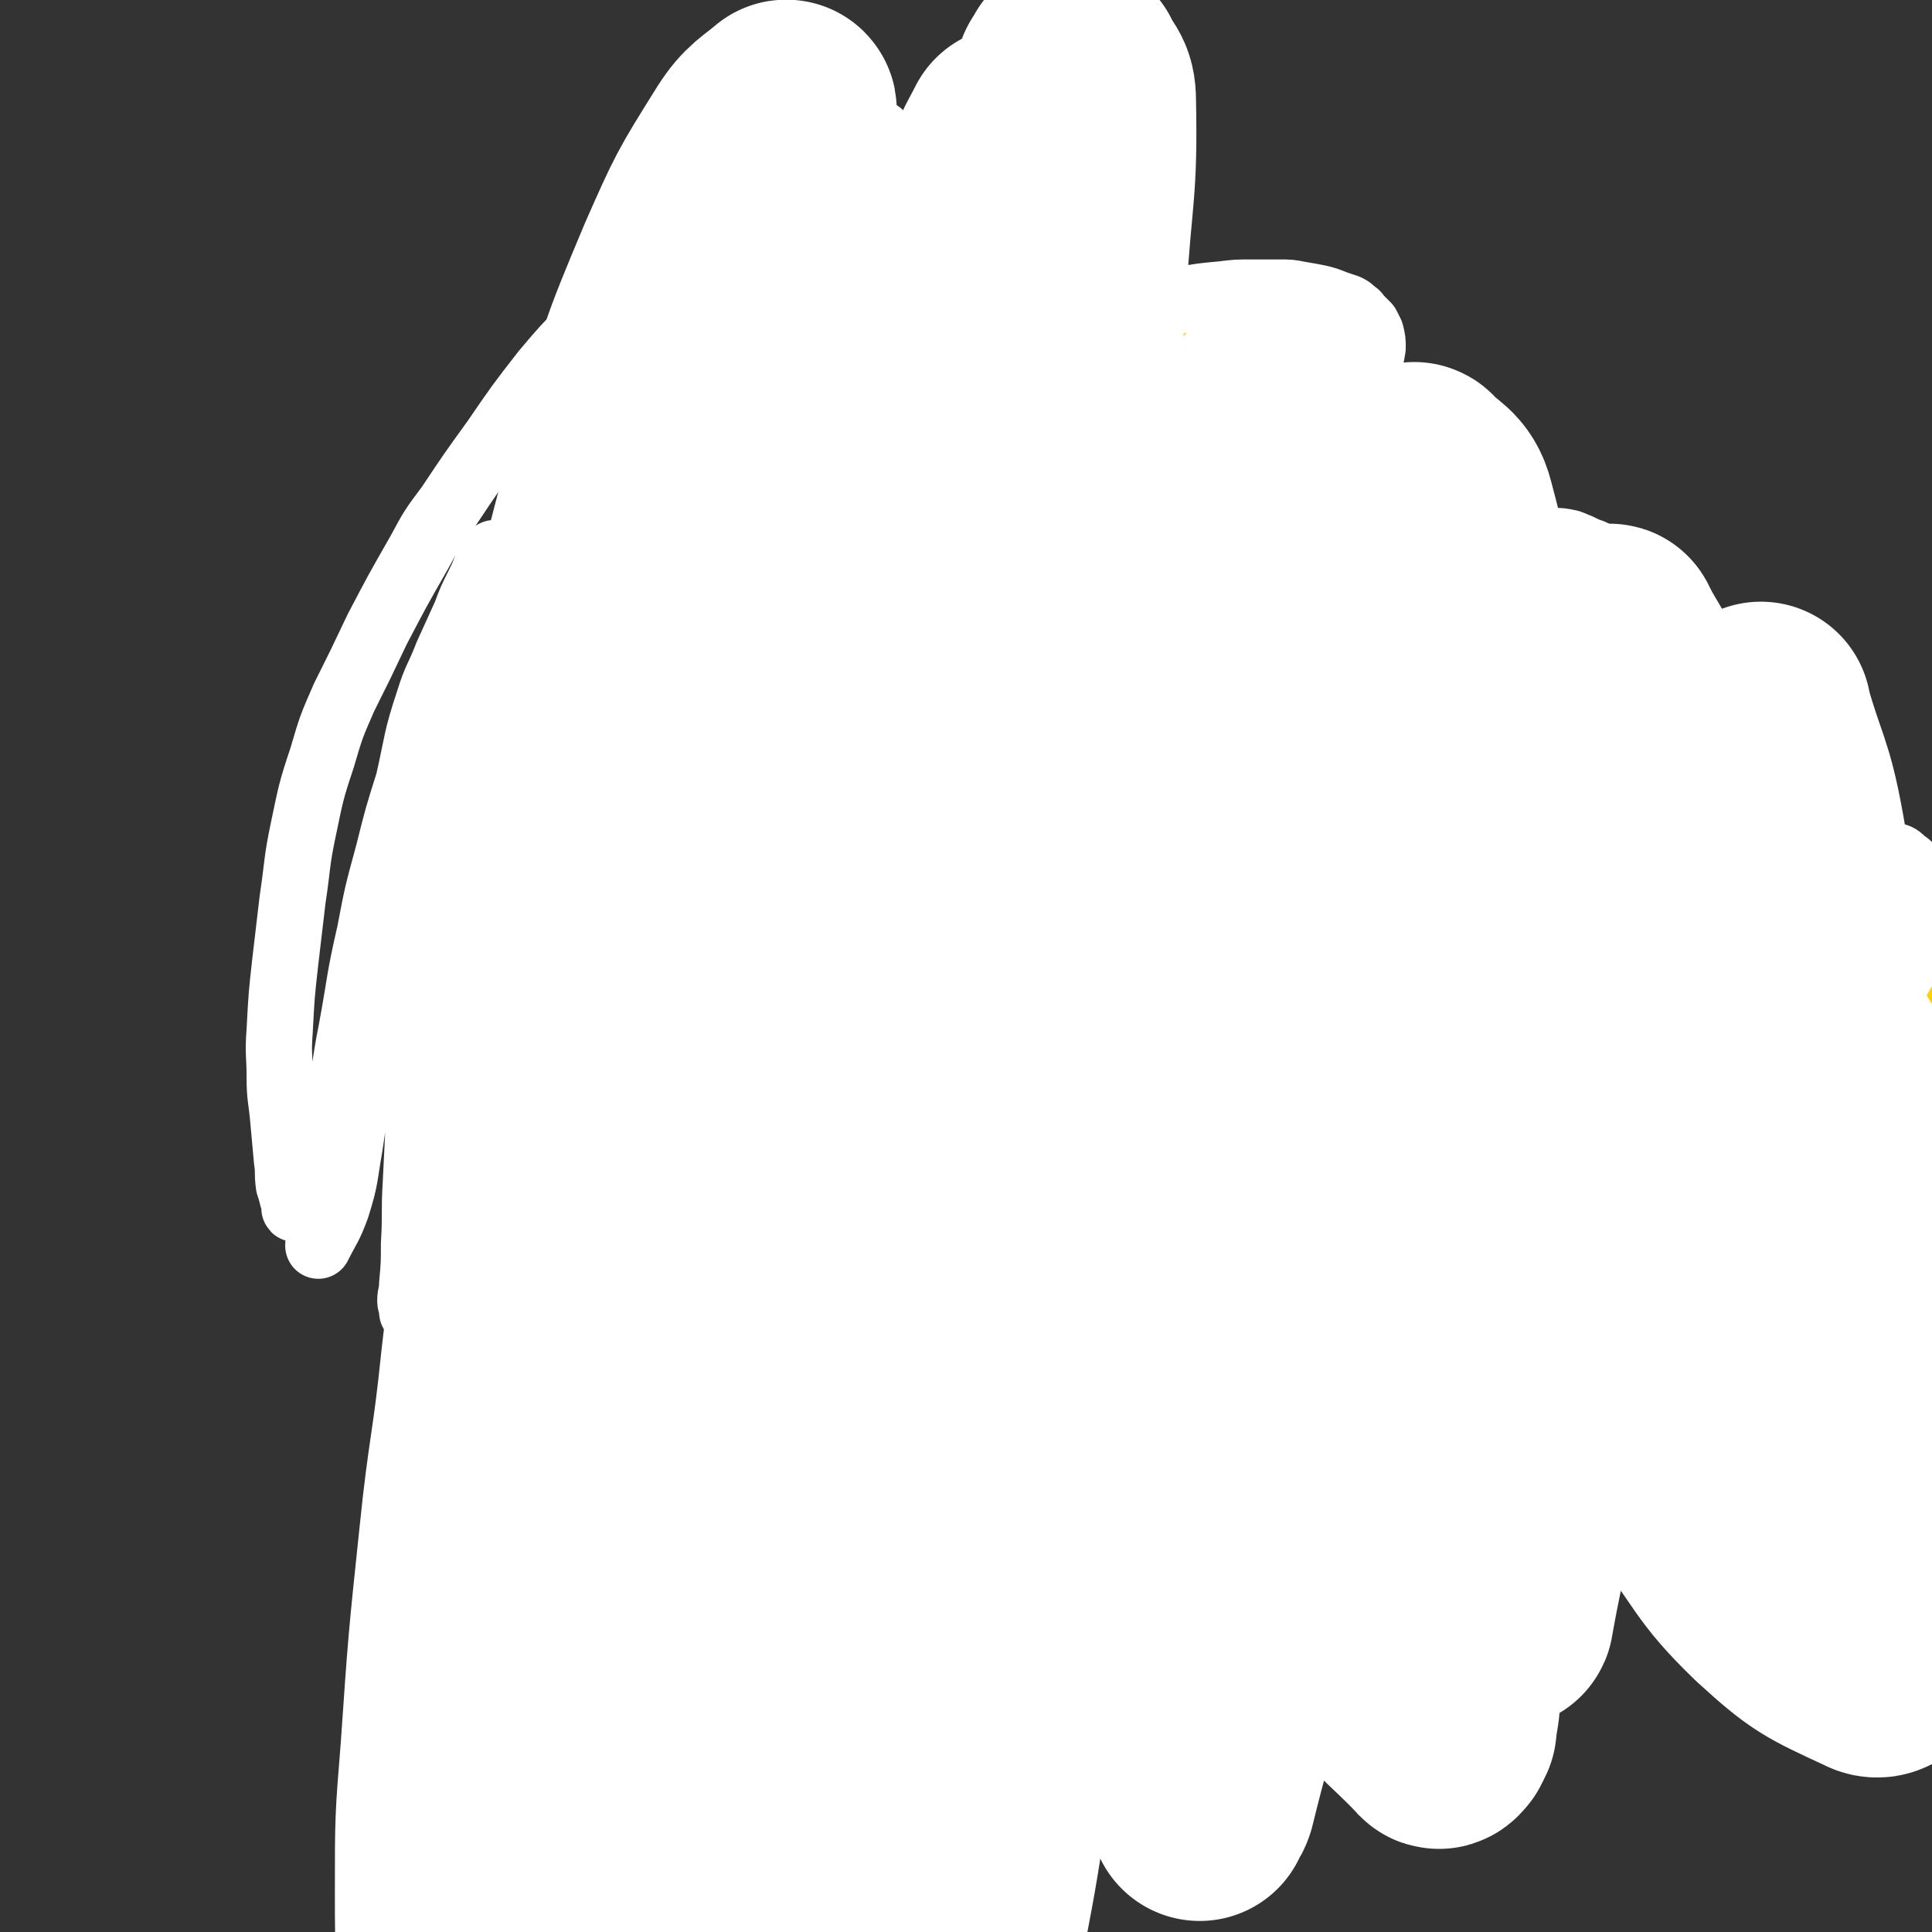 <svg viewBox='0 0 1050 1050' version='1.1' xmlns='http://www.w3.org/2000/svg' xmlns:xlink='http://www.w3.org/1999/xlink'><rect x="0" y="0" width="1050" height="1050" fill="#333333" stroke="none"/><g fill='none' stroke='#FAE80B' stroke-width='60' stroke-linecap='round' stroke-linejoin='round'><path d='M515,836c-1,-1 -1,-1 -1,-1 -1,-1 0,0 0,0 0,0 0,0 0,0 -7,-2 -7,-2 -13,-5 -9,-4 -9,-4 -17,-9 -7,-5 -7,-5 -14,-12 -10,-11 -12,-10 -19,-23 -8,-14 -7,-15 -12,-31 -6,-19 -8,-19 -11,-38 -2,-22 0,-22 1,-44 1,-27 0,-27 5,-53 4,-24 5,-24 12,-48 6,-22 6,-22 14,-43 7,-17 6,-18 15,-33 10,-15 12,-14 24,-28 11,-14 9,-15 22,-27 13,-13 14,-12 30,-22 13,-9 13,-9 27,-16 19,-9 19,-8 38,-16 11,-4 11,-5 23,-8 15,-4 15,-4 31,-6 8,-2 8,-1 16,-1 12,0 12,0 24,0 12,1 12,1 24,1 8,1 8,1 16,2 9,2 9,3 18,6 6,2 5,2 11,4 6,1 6,1 11,2 2,1 2,1 4,2 2,1 2,2 4,2 0,1 1,0 1,0 1,0 0,1 0,1 0,0 1,0 1,0 0,0 0,1 -1,1 -7,2 -7,2 -15,3 -6,2 -6,2 -13,2 -11,1 -11,1 -21,1 -7,1 -7,1 -13,1 -7,1 -7,1 -13,1 -6,1 -6,0 -12,0 -7,1 -7,1 -15,2 -5,1 -5,1 -10,1 -8,1 -8,1 -15,2 -6,1 -6,1 -12,2 -6,2 -6,2 -11,3 -9,3 -9,3 -17,6 -10,4 -10,3 -19,8 -8,4 -7,4 -14,9 -10,7 -10,8 -19,15 -7,6 -7,6 -14,12 -9,7 -10,7 -18,15 -10,12 -9,12 -17,25 -7,11 -6,12 -13,23 -9,15 -10,15 -18,30 -8,15 -8,15 -13,31 -7,16 -7,16 -11,33 -4,14 -3,15 -5,29 -3,14 -3,14 -5,27 -2,16 -2,16 -4,31 -1,11 -1,11 -1,22 -1,9 -2,9 -2,19 -1,12 -1,12 -1,23 0,10 0,10 1,21 1,11 1,11 1,22 1,10 0,10 1,21 1,8 1,8 2,16 1,8 2,8 2,16 1,3 0,3 0,7 0,4 0,4 0,7 0,2 0,2 0,3 0,0 0,0 0,1 0,0 0,0 0,0 -6,-5 -7,-4 -12,-9 -5,-7 -4,-8 -9,-15 -6,-10 -6,-9 -12,-19 -6,-12 -6,-12 -11,-24 -5,-13 -5,-13 -9,-26 -5,-17 -4,-17 -9,-34 -3,-14 -4,-14 -7,-28 -3,-15 -2,-15 -4,-31 -3,-16 -3,-16 -5,-31 -1,-12 -2,-12 -2,-23 -1,-18 -1,-19 0,-37 1,-14 2,-14 4,-29 1,-15 1,-15 3,-30 2,-13 2,-13 5,-26 3,-12 3,-12 6,-25 3,-9 3,-10 6,-19 5,-13 6,-13 12,-26 5,-11 4,-12 10,-22 6,-9 8,-8 15,-18 7,-9 6,-10 14,-19 9,-12 9,-12 19,-23 9,-8 10,-8 20,-16 9,-7 9,-8 19,-14 16,-10 16,-9 32,-18 11,-6 11,-5 22,-12 13,-7 13,-9 26,-16 11,-6 12,-5 23,-10 8,-4 8,-4 17,-8 8,-5 8,-5 17,-10 8,-4 8,-4 16,-9 5,-3 5,-3 10,-6 3,-2 3,-2 6,-4 1,0 2,0 3,-1 1,-1 0,-2 2,-2 0,-1 0,0 0,0 1,0 0,-1 0,-1 0,0 0,0 0,0 -7,-1 -7,-3 -13,-2 -10,1 -10,2 -20,5 -14,5 -14,6 -29,12 -13,5 -13,5 -25,12 -14,8 -14,8 -26,17 -13,10 -14,9 -26,20 -12,11 -12,11 -23,23 -15,16 -15,16 -28,33 -12,14 -12,14 -22,29 -10,15 -9,15 -18,30 -9,15 -9,15 -18,30 -7,13 -8,13 -14,26 -6,15 -6,15 -11,31 -5,17 -6,17 -9,35 -4,17 -3,17 -5,35 -1,19 -1,19 -1,39 0,14 0,14 1,28 0,17 0,17 1,35 0,12 0,12 1,24 1,12 1,12 2,24 1,13 0,13 1,26 1,11 1,11 3,23 1,12 1,12 2,24 1,12 1,12 2,24 0,10 0,10 1,19 0,10 0,10 1,20 0,8 1,8 1,16 0,6 0,6 0,12 0,3 0,3 0,6 0,3 1,3 1,5 0,1 0,1 0,3 0,1 0,1 1,2 0,0 0,0 0,0 7,-6 9,-5 14,-13 10,-16 9,-17 17,-35 10,-22 8,-23 17,-45 9,-22 9,-22 20,-42 7,-15 8,-14 16,-28 8,-16 7,-17 16,-32 7,-14 7,-14 16,-27 8,-12 8,-11 17,-23 8,-11 8,-11 16,-21 9,-11 8,-11 17,-21 9,-10 10,-9 20,-18 10,-10 10,-10 20,-19 11,-10 11,-11 23,-20 11,-8 11,-8 23,-15 10,-5 10,-5 21,-9 11,-4 11,-4 23,-6 11,-3 12,-3 23,-3 12,0 12,0 23,1 14,1 14,2 28,4 11,1 11,0 22,2 9,1 9,1 19,3 8,1 8,1 17,3 6,1 6,2 11,3 5,2 5,2 9,4 4,1 4,1 7,3 3,1 3,1 6,2 2,1 2,1 5,2 1,0 1,0 3,1 1,0 1,-1 2,0 0,0 1,2 0,2 -5,-3 -5,-5 -11,-7 -11,-5 -11,-5 -23,-8 -10,-3 -10,-4 -21,-6 -13,-2 -13,-1 -26,-3 -12,-1 -12,-1 -24,-1 -11,0 -11,0 -21,1 -13,1 -13,1 -26,3 -10,1 -11,1 -21,4 -14,5 -14,6 -27,13 -14,7 -14,6 -28,14 -12,8 -12,9 -24,16 -12,8 -12,7 -24,15 -10,7 -10,7 -20,15 -10,9 -9,10 -19,19 -10,9 -11,8 -20,17 -9,8 -9,8 -17,17 -9,11 -9,11 -17,22 -8,11 -9,11 -17,21 -8,11 -8,10 -15,22 -7,10 -7,11 -13,22 -5,11 -5,11 -10,23 -6,12 -5,12 -11,25 -5,12 -6,12 -11,24 -4,8 -4,8 -7,17 -4,9 -4,9 -8,18 -4,9 -4,9 -7,17 -3,6 -2,7 -5,13 -2,6 -2,6 -4,11 -1,5 -1,5 -3,9 -1,3 -1,3 -2,6 -1,3 -1,3 -2,7 0,1 0,1 -1,3 0,0 0,0 0,0 0,0 0,0 0,0 1,-10 0,-11 2,-21 2,-17 3,-17 6,-35 5,-23 5,-23 11,-46 7,-25 7,-25 15,-50 7,-24 7,-24 14,-48 6,-21 5,-22 12,-42 6,-17 6,-17 14,-33 9,-15 9,-15 19,-30 6,-11 6,-11 14,-21 10,-12 10,-12 20,-23 10,-11 10,-11 21,-20 9,-8 9,-9 19,-16 13,-8 13,-7 27,-14 13,-8 13,-8 27,-15 14,-7 14,-7 29,-13 14,-7 14,-7 28,-13 12,-4 12,-4 25,-8 12,-3 12,-3 24,-6 10,-2 10,-2 19,-4 13,-2 13,-1 25,-3 10,-1 10,-1 20,-2 7,-1 7,-1 15,-2 6,0 6,0 12,-1 4,0 4,0 8,-1 3,0 3,0 5,-1 1,0 1,0 2,0 0,0 0,0 0,0 -12,0 -12,0 -23,1 -12,1 -12,1 -25,2 -13,1 -13,0 -27,3 -16,2 -16,2 -31,6 -16,5 -17,5 -32,11 -18,8 -18,9 -35,19 -15,9 -15,9 -29,20 -16,12 -17,11 -32,25 -16,15 -15,16 -29,32 -15,17 -15,17 -28,35 -11,16 -11,16 -20,33 -11,20 -10,21 -20,42 -8,16 -8,16 -16,33 -6,16 -6,16 -12,33 -4,12 -5,12 -8,25 -3,13 -3,14 -6,27 -2,11 -2,11 -4,22 -2,9 -2,9 -3,19 -2,10 -2,10 -3,20 -1,8 -1,8 -2,16 0,5 -1,5 -1,10 0,4 1,4 1,7 0,3 0,3 0,6 0,2 0,2 1,5 0,1 0,1 0,3 0,1 0,1 1,2 0,0 0,1 1,1 9,-10 9,-10 18,-20 13,-16 13,-16 27,-32 19,-23 18,-24 38,-47 18,-19 18,-19 37,-37 20,-20 19,-20 40,-39 17,-16 16,-16 34,-30 17,-15 17,-15 36,-27 15,-10 16,-10 32,-18 12,-5 12,-5 24,-9 11,-5 11,-5 23,-8 10,-3 10,-3 20,-4 7,-1 7,0 14,0 5,0 5,0 10,1 4,0 4,0 8,1 3,0 3,0 5,1 2,0 2,0 4,1 1,0 1,0 2,1 0,0 0,0 1,0 0,0 1,0 0,0 -7,2 -8,3 -16,4 -14,2 -14,1 -28,3 -16,1 -16,1 -33,3 -17,2 -17,1 -35,4 -22,4 -23,3 -44,9 -23,7 -23,9 -45,19 -17,8 -17,9 -34,18 -18,11 -19,10 -35,22 -15,12 -15,13 -29,27 -15,14 -15,14 -28,29 -12,14 -12,15 -23,30 -9,12 -9,11 -17,24 -9,13 -9,13 -17,26 -6,11 -6,11 -12,22 -4,8 -4,7 -8,15 -4,7 -4,7 -7,14 -3,5 -2,5 -5,10 -1,3 -2,3 -3,6 0,0 0,0 0,1 0,0 0,1 0,1 6,-11 6,-12 12,-24 11,-22 10,-22 21,-44 12,-24 12,-25 25,-49 13,-24 14,-24 28,-48 10,-17 10,-17 21,-34 13,-17 13,-17 27,-33 9,-11 9,-12 20,-21 11,-9 11,-9 24,-16 15,-8 16,-7 32,-13 14,-5 14,-6 28,-10 16,-5 16,-5 33,-8 11,-3 12,-3 24,-5 10,-1 10,-1 21,-3 8,-1 8,0 17,-1 5,-1 5,-1 11,-2 4,0 4,0 8,-1 3,0 3,0 6,-1 2,0 2,-1 3,-1 1,0 2,0 2,0 -3,2 -5,2 -9,4 -13,4 -13,4 -26,8 -18,6 -18,6 -35,12 -21,6 -22,4 -42,12 -22,8 -22,8 -43,19 -18,10 -18,11 -36,22 -16,10 -16,10 -31,21 -14,11 -14,12 -27,24 -13,12 -13,11 -26,24 -10,11 -10,11 -20,22 -9,9 -9,9 -17,18 -8,10 -7,11 -16,20 -6,7 -6,7 -12,14 -5,6 -6,5 -11,12 -5,6 -4,6 -8,12 -4,5 -4,5 -7,9 -4,5 -4,5 -7,9 -4,5 -4,5 -8,8 -4,4 -3,4 -7,6 -5,3 -5,3 -10,5 -5,1 -5,2 -9,2 -5,0 -6,-1 -11,-2 -6,-3 -6,-2 -11,-6 -8,-7 -8,-7 -15,-15 -5,-6 -5,-6 -9,-13 -6,-9 -7,-8 -12,-18 -5,-11 -5,-11 -9,-22 -5,-13 -5,-13 -7,-26 -4,-19 -4,-19 -7,-38 -3,-20 -3,-20 -6,-41 -2,-18 -1,-18 -2,-36 0,-18 0,-18 0,-36 0,-17 0,-17 2,-33 1,-17 2,-17 4,-34 3,-16 3,-16 6,-32 5,-16 4,-17 11,-33 6,-17 7,-16 14,-32 8,-17 8,-17 16,-33 8,-16 7,-16 16,-32 8,-16 9,-16 19,-32 9,-14 9,-14 19,-29 7,-12 7,-12 15,-23 8,-13 7,-13 16,-25 7,-11 8,-10 16,-21 6,-7 6,-7 13,-14 4,-6 4,-6 9,-11 3,-3 3,-3 6,-7 1,-2 1,-2 3,-4 1,-1 1,-1 2,-1 0,-1 1,-2 0,-1 -5,7 -6,8 -13,16 -13,16 -13,16 -25,32 -13,17 -14,16 -26,33 -14,19 -14,19 -27,39 -10,17 -10,17 -19,35 -9,19 -9,19 -18,39 -9,23 -10,22 -19,45 -7,21 -7,21 -14,41 -5,19 -6,19 -9,37 -4,19 -3,19 -4,37 0,17 -1,17 1,33 2,20 2,20 6,39 4,17 5,17 10,33 6,17 6,17 12,33 5,12 5,12 9,24 5,11 5,11 9,23 4,12 4,12 7,23 3,9 3,9 6,18 2,8 3,8 5,17 3,8 3,8 6,16 2,9 2,9 4,17 1,5 1,5 2,9 1,3 1,3 1,6 0,2 -1,2 0,4 0,1 1,1 2,2 0,0 -1,0 -1,0 0,0 0,0 0,0 -3,-5 -4,-5 -6,-10 -5,-15 -6,-15 -9,-31 -6,-28 -6,-28 -9,-56 -4,-34 -3,-34 -4,-68 -2,-38 -3,-38 -2,-77 1,-33 1,-33 4,-67 3,-33 3,-33 8,-67 5,-29 4,-29 12,-58 8,-30 9,-30 19,-60 6,-21 6,-22 13,-43 5,-12 6,-12 11,-24 5,-13 5,-14 10,-27 4,-9 4,-9 9,-18 4,-5 4,-5 8,-10 3,-5 3,-5 6,-9 2,-3 2,-3 3,-5 1,-2 1,-1 2,-3 1,-1 0,-2 1,-3 0,0 1,0 2,0 0,0 -1,-2 -1,-1 -4,11 -3,13 -7,26 -7,22 -8,21 -15,44 -7,25 -5,25 -11,51 -6,23 -6,23 -12,46 -7,26 -7,26 -16,52 -7,24 -8,23 -16,48 -6,22 -6,22 -11,45 -5,24 -5,24 -8,48 -3,22 -2,22 -4,45 -1,15 -2,15 -2,31 0,16 1,16 2,31 1,13 0,13 1,26 1,12 2,12 4,23 2,9 1,9 3,19 2,9 2,9 4,18 1,6 1,6 3,12 1,5 1,5 3,10 1,3 1,3 2,7 1,3 0,4 1,7 0,2 0,2 1,4 0,1 1,1 1,2 0,1 0,1 0,2 0,0 0,0 0,0 0,0 0,0 0,-1 -6,-7 -7,-7 -11,-15 -5,-12 -4,-13 -8,-26 -4,-13 -4,-13 -7,-26 -4,-19 -4,-19 -7,-37 -2,-16 -2,-16 -3,-31 -1,-18 -1,-18 -1,-36 0,-15 0,-15 1,-29 1,-15 1,-15 2,-29 1,-11 1,-11 3,-22 2,-15 2,-15 5,-30 3,-14 3,-14 7,-28 5,-16 5,-16 11,-32 6,-17 7,-17 14,-33 7,-16 8,-16 15,-31 7,-14 6,-15 13,-28 6,-11 6,-11 14,-22 7,-10 8,-10 16,-20 8,-10 7,-10 15,-20 5,-7 6,-6 11,-13 5,-6 4,-7 10,-13 4,-5 5,-5 10,-10 5,-5 5,-6 10,-11 4,-5 5,-4 9,-9 3,-3 3,-3 6,-7 3,-4 2,-5 5,-9 2,-3 2,-3 4,-6 2,-3 2,-2 4,-5 1,-2 1,-2 2,-4 1,-2 1,-2 2,-3 1,-1 1,-1 2,-2 1,-1 0,-1 1,-2 0,-1 1,0 1,-1 0,0 0,-1 0,-1 0,-1 1,0 1,-1 0,-1 0,-1 0,-1 -1,-2 -1,-3 -3,-4 -5,-2 -6,-3 -11,-3 -11,1 -12,1 -22,5 -12,5 -12,6 -23,14 -16,12 -17,12 -31,26 -13,12 -12,12 -23,26 -11,14 -10,15 -20,30 -8,12 -9,11 -16,24 -7,13 -7,13 -13,26 -4,11 -4,11 -7,22 -2,7 -2,7 -4,14 -2,8 -2,8 -3,16 -1,5 0,5 0,11 0,5 0,5 1,10 1,6 2,6 4,12 1,2 1,2 2,4 '/><path d='M399,917c-1,-1 -2,-2 -1,-1 2,0 3,1 7,2 4,1 4,0 9,0 7,0 7,0 13,-1 7,-1 7,-2 14,-4 6,-2 6,-2 12,-4 10,-5 10,-6 19,-12 14,-10 14,-10 27,-21 14,-10 15,-9 28,-20 21,-19 20,-21 42,-41 14,-13 15,-12 30,-26 17,-16 16,-17 34,-33 13,-12 13,-12 27,-23 13,-10 13,-10 26,-20 9,-6 8,-7 18,-13 12,-8 12,-8 25,-16 8,-5 8,-5 16,-9 4,-3 4,-3 8,-5 4,-2 4,-2 8,-3 3,-2 3,-2 5,-3 2,-1 2,0 3,-1 3,-1 2,-2 4,-2 2,-1 2,-1 3,-1 2,-1 2,-1 4,-1 0,-1 0,0 1,0 0,0 0,-1 1,-1 1,0 2,0 2,0 1,0 1,-1 1,-1 1,-1 2,-2 2,-2 '/></g>
<g fill='none' stroke='#FEF190' stroke-width='36' stroke-linecap='round' stroke-linejoin='round'><path d='M409,970c-1,-1 -1,-1 -1,-1 -4,-4 -4,-4 -8,-7 -4,-3 -4,-4 -8,-7 -5,-5 -5,-5 -9,-9 -11,-10 -12,-9 -22,-20 -9,-9 -8,-10 -16,-20 -7,-9 -7,-9 -14,-18 -7,-8 -7,-8 -13,-16 -6,-7 -6,-7 -12,-14 -5,-8 -6,-8 -9,-16 -4,-9 -3,-10 -6,-18 -3,-7 -4,-7 -7,-14 -3,-9 -3,-9 -6,-19 -3,-12 -3,-12 -6,-25 -2,-10 -2,-10 -4,-20 -2,-13 -3,-13 -5,-26 -2,-12 -1,-12 -1,-25 -1,-10 -1,-10 0,-21 1,-13 1,-13 2,-26 2,-12 2,-12 3,-23 2,-15 3,-14 5,-28 2,-14 2,-14 4,-28 2,-12 1,-12 4,-23 3,-13 3,-13 6,-27 2,-9 2,-9 5,-18 2,-8 1,-8 4,-15 3,-8 4,-8 7,-16 5,-9 4,-9 8,-18 5,-9 5,-9 10,-18 4,-7 4,-7 8,-14 3,-6 3,-6 6,-12 5,-9 5,-9 9,-17 4,-8 4,-9 8,-17 5,-9 5,-9 10,-17 6,-9 7,-9 13,-17 5,-8 5,-8 10,-16 5,-9 5,-9 11,-18 3,-6 3,-6 7,-13 4,-6 4,-5 8,-11 5,-5 4,-6 9,-11 6,-6 7,-5 13,-11 4,-4 3,-5 8,-9 3,-3 3,-2 7,-5 2,-2 3,-2 5,-5 2,-2 2,-2 4,-4 1,-2 1,-2 3,-3 2,-2 2,-2 5,-4 1,-1 1,-1 2,-1 1,-1 1,-1 2,-1 1,0 1,0 2,-1 1,0 2,0 2,-1 1,0 0,-1 0,-1 0,0 1,0 2,0 0,0 0,-1 0,-1 0,0 1,0 1,0 0,0 0,0 0,-1 0,0 0,0 0,0 '/><path d='M488,234c-1,-1 -1,-1 -1,-1 -1,-1 0,0 0,0 0,0 0,0 0,0 -1,2 -1,2 -2,5 -5,10 -6,10 -10,21 -6,14 -5,15 -10,29 -5,12 -5,12 -9,24 -4,11 -4,11 -8,21 -4,10 -4,10 -8,20 -5,12 -6,12 -10,25 -3,8 -2,9 -5,17 -3,11 -5,10 -7,20 -4,12 -2,13 -5,25 -2,9 -2,9 -4,18 -2,12 -2,12 -4,24 -2,12 -3,12 -5,24 -2,8 -2,8 -4,17 -2,10 -2,10 -4,20 -2,11 -2,11 -4,22 -1,7 -1,7 -3,15 -2,7 -3,7 -5,15 -2,10 -2,10 -4,21 -1,8 -1,8 -2,16 -1,5 -1,5 -2,10 -1,5 -2,5 -2,9 -1,3 -1,3 -1,5 0,2 0,2 -1,5 0,1 -1,1 -1,2 -1,2 -1,4 -1,3 1,-8 2,-11 4,-22 2,-16 2,-16 4,-32 3,-23 1,-23 5,-45 3,-19 4,-19 8,-37 5,-18 5,-18 10,-35 4,-19 4,-19 10,-38 5,-16 5,-16 11,-32 6,-20 6,-20 13,-39 5,-13 6,-13 12,-25 4,-10 4,-10 9,-19 4,-11 4,-11 9,-22 5,-10 5,-10 10,-19 6,-9 6,-9 13,-17 6,-8 6,-8 12,-15 6,-7 7,-7 13,-13 6,-6 6,-6 12,-11 8,-7 7,-8 16,-14 8,-5 8,-4 17,-7 9,-4 9,-4 18,-6 9,-3 9,-3 18,-4 11,-1 11,0 23,0 8,0 8,1 16,1 8,1 8,1 17,2 6,2 6,1 13,3 8,3 7,4 15,8 4,1 4,1 7,3 5,2 5,1 9,4 3,2 3,2 6,4 3,2 3,2 6,5 2,2 2,2 4,4 1,1 1,1 1,1 1,1 1,1 2,1 0,1 0,1 0,1 0,1 0,1 1,1 0,1 1,0 1,0 0,0 0,1 0,2 -1,1 0,1 -1,2 -5,5 -5,5 -11,8 -5,4 -5,3 -11,5 -7,3 -7,2 -15,4 -6,2 -6,2 -12,4 -7,2 -7,2 -14,5 -7,4 -7,4 -14,8 -9,5 -10,4 -18,9 -7,5 -6,6 -12,12 -5,5 -5,5 -10,9 -8,7 -8,6 -16,13 -8,7 -9,7 -16,14 -8,7 -8,7 -14,15 -8,10 -7,11 -14,21 -6,7 -6,7 -12,15 -8,10 -8,10 -17,21 -9,11 -9,11 -18,23 -6,8 -6,8 -12,17 -8,13 -8,13 -16,26 -7,13 -6,13 -13,26 -6,11 -7,10 -14,21 -7,13 -7,14 -13,27 -4,11 -4,11 -8,22 -3,10 -4,10 -7,21 -3,11 -1,11 -4,23 -2,8 -2,8 -4,16 -2,6 -2,6 -4,13 -1,6 -1,6 -3,12 -1,4 -2,4 -2,7 -1,4 -1,4 -1,7 -1,2 0,2 -1,3 0,1 -1,1 -1,1 0,0 0,0 0,0 3,-13 4,-13 7,-26 4,-18 4,-19 8,-37 3,-15 2,-15 7,-30 7,-19 7,-20 15,-38 8,-15 9,-15 17,-30 7,-12 6,-12 14,-24 7,-9 7,-9 16,-17 12,-13 12,-12 25,-25 8,-7 8,-8 16,-15 9,-8 8,-8 18,-14 8,-5 9,-5 18,-9 11,-5 11,-4 22,-8 12,-5 12,-5 25,-9 10,-3 10,-3 21,-5 10,-2 10,-2 20,-4 11,-2 11,-1 21,-4 10,-3 10,-4 20,-6 8,-2 8,-2 16,-2 8,-1 8,-1 17,-1 11,0 11,-1 22,0 7,1 7,2 14,3 6,1 6,1 12,1 5,1 5,1 11,2 6,2 6,3 13,4 4,1 4,0 9,0 4,1 3,2 7,2 3,1 3,0 6,0 1,0 1,1 2,1 2,0 2,0 3,0 1,0 1,1 1,1 1,0 1,0 2,0 0,0 0,1 0,1 0,0 0,0 0,0 1,1 0,0 0,0 0,0 1,0 0,0 -6,2 -6,2 -13,3 -6,2 -6,3 -12,4 -8,1 -8,0 -15,1 -11,2 -11,2 -22,3 -9,2 -9,1 -17,3 -9,3 -9,4 -18,6 -14,5 -14,4 -28,9 -11,4 -11,4 -22,10 -13,7 -13,7 -26,14 -10,6 -10,6 -20,12 -10,5 -10,5 -19,12 -9,6 -9,6 -18,13 -14,12 -14,13 -28,26 -8,7 -8,7 -16,15 -8,8 -8,8 -15,17 -9,10 -8,10 -17,20 -7,8 -7,8 -14,16 -7,8 -8,8 -14,17 -7,10 -6,11 -13,21 -6,11 -6,11 -13,21 -5,8 -6,8 -11,16 -5,7 -5,7 -10,15 -4,6 -4,6 -7,13 -3,7 -3,7 -6,14 -2,5 -2,5 -4,10 -1,3 -1,3 -2,6 -1,2 0,2 -1,4 0,1 0,1 -1,2 0,1 -1,0 -1,1 0,1 -1,2 0,2 12,-6 14,-5 25,-14 12,-9 11,-11 22,-22 13,-13 13,-14 25,-27 15,-16 15,-16 29,-31 14,-15 14,-15 28,-29 15,-15 15,-15 30,-29 11,-11 11,-12 23,-21 12,-10 13,-9 26,-17 12,-8 11,-9 23,-17 13,-8 13,-8 27,-16 11,-6 11,-6 22,-12 10,-5 10,-5 20,-9 11,-4 11,-3 22,-7 9,-3 9,-3 18,-6 10,-3 10,-2 20,-5 10,-3 10,-4 20,-7 7,-2 7,-1 15,-3 6,-1 6,-2 13,-3 6,-1 6,-1 12,-1 7,0 7,1 13,2 5,1 5,1 10,2 3,1 3,1 7,2 3,1 3,1 6,2 2,1 2,1 5,2 2,1 2,0 4,1 1,0 1,0 2,1 1,1 1,1 2,2 0,0 0,0 0,0 1,1 1,0 1,0 1,0 0,1 0,1 0,1 1,1 1,2 -3,4 -4,5 -8,7 -9,5 -9,4 -18,8 -10,3 -10,3 -21,7 -14,4 -14,4 -28,9 -10,3 -11,2 -21,6 -14,4 -14,5 -27,9 -15,5 -14,6 -29,11 -15,5 -15,4 -29,9 -14,6 -14,6 -27,12 -14,7 -14,7 -27,15 -15,9 -15,9 -29,19 -13,8 -13,8 -26,17 -14,10 -14,9 -27,20 -14,11 -13,12 -26,24 -12,11 -13,10 -25,21 -10,9 -10,9 -20,20 -9,10 -8,10 -17,21 -7,8 -7,8 -14,16 -6,7 -6,6 -13,12 -5,6 -5,6 -10,11 -4,4 -4,4 -7,8 -2,3 -2,3 -4,6 -1,1 -1,1 -2,2 -1,1 -1,1 -1,2 0,0 0,0 0,1 0,0 0,0 0,0 11,-5 12,-4 22,-10 12,-7 11,-8 22,-17 15,-13 15,-13 30,-27 13,-12 12,-12 25,-24 15,-14 15,-14 29,-27 14,-13 13,-14 26,-26 14,-13 15,-12 30,-23 12,-10 12,-11 25,-20 12,-9 12,-9 24,-17 11,-6 11,-6 23,-12 10,-5 10,-5 21,-9 12,-4 12,-4 25,-8 10,-3 10,-3 20,-5 12,-2 12,-2 24,-4 12,-2 12,-2 24,-3 10,-1 11,-1 21,-1 10,0 10,0 20,1 10,0 10,0 20,1 7,1 7,1 14,2 7,1 7,1 15,3 8,2 8,2 16,5 6,2 7,1 13,4 5,2 5,2 9,4 3,1 3,1 6,3 1,1 1,1 3,3 0,0 0,1 1,1 1,0 1,0 2,0 0,0 0,1 0,1 1,1 0,1 0,1 0,0 0,0 0,0 -4,3 -4,3 -8,5 -6,2 -6,2 -12,2 -8,0 -8,0 -17,-1 -10,-1 -10,-1 -20,-2 -10,0 -10,0 -20,0 -9,0 -9,1 -19,2 -12,1 -12,0 -23,1 -11,1 -11,1 -21,3 -9,2 -9,2 -18,4 -13,3 -13,3 -26,7 -10,3 -10,3 -21,7 -11,3 -11,3 -22,7 -14,5 -14,4 -27,10 -12,6 -12,6 -23,13 -14,8 -15,8 -28,18 -12,8 -12,8 -24,18 -11,9 -11,10 -22,20 -13,13 -14,13 -27,27 -10,12 -9,12 -18,24 -11,15 -11,15 -21,31 -10,13 -10,13 -19,27 -9,14 -10,13 -18,28 -7,12 -6,13 -13,26 -6,11 -6,11 -12,23 -6,12 -6,13 -12,25 -4,10 -4,10 -9,20 -3,8 -3,8 -6,16 -3,7 -3,7 -6,14 -2,7 -2,7 -4,13 -1,5 -1,5 -3,10 -1,3 -1,3 -2,6 0,1 0,1 0,3 0,0 0,0 0,1 0,0 -1,0 -1,0 4,-11 4,-12 9,-24 6,-17 6,-17 13,-33 8,-15 8,-15 16,-31 9,-17 8,-18 18,-35 9,-15 10,-15 21,-30 12,-16 12,-17 24,-33 10,-15 10,-15 22,-28 12,-14 13,-13 27,-25 15,-14 14,-15 29,-27 14,-12 14,-11 29,-21 12,-9 12,-9 25,-17 15,-9 16,-9 31,-18 12,-8 12,-9 24,-16 13,-7 13,-6 26,-11 11,-5 11,-5 23,-8 11,-2 11,-2 22,-4 11,-1 11,-2 22,-2 9,0 9,0 17,1 8,1 8,1 16,3 8,1 8,0 15,3 6,2 6,2 11,5 5,2 5,2 9,6 3,2 3,2 6,5 2,1 2,1 4,3 1,1 1,1 3,3 1,1 0,1 1,2 0,1 0,1 1,2 0,1 0,1 1,2 0,1 1,0 1,1 1,1 1,1 1,2 0,1 0,1 0,3 -1,3 -1,3 -3,6 -4,4 -4,5 -9,8 -8,5 -8,5 -17,9 -12,4 -12,4 -23,9 -15,5 -15,5 -29,11 -15,7 -14,7 -29,14 -17,8 -17,8 -35,16 -15,7 -15,7 -31,14 -16,8 -17,7 -33,16 -17,9 -17,10 -33,20 -14,8 -14,8 -27,16 -13,8 -13,7 -25,16 -14,10 -14,9 -27,20 -12,10 -11,11 -22,22 -9,9 -10,8 -20,17 -10,9 -10,8 -20,18 -8,8 -8,8 -15,17 -7,8 -6,8 -13,15 -7,7 -7,7 -14,13 -7,6 -7,6 -13,11 -6,5 -5,5 -10,10 -4,4 -5,4 -8,8 -3,2 -3,3 -6,6 -3,3 -3,2 -7,6 -2,2 -2,3 -5,6 -1,1 -1,1 -3,3 -2,1 -2,2 -4,3 -1,1 -1,1 -2,1 -1,0 -1,1 -2,0 -3,-2 -5,-2 -7,-5 -4,-8 -3,-9 -5,-18 -4,-16 -5,-16 -7,-33 -1,-17 -1,-17 0,-34 1,-20 1,-20 3,-40 2,-19 2,-19 5,-39 2,-20 3,-20 6,-39 2,-16 1,-16 4,-31 2,-15 2,-15 5,-29 2,-13 2,-13 4,-25 2,-13 2,-13 5,-26 2,-13 2,-13 4,-26 2,-14 2,-14 5,-27 2,-14 2,-15 6,-28 3,-11 3,-11 7,-21 3,-12 3,-12 7,-24 2,-8 2,-8 5,-16 1,-5 1,-5 2,-10 1,-2 1,-2 2,-5 0,-1 0,-1 1,-3 1,-1 1,-1 2,-1 0,0 0,0 0,0 -4,5 -5,5 -7,11 -6,15 -6,15 -11,30 -6,20 -6,20 -10,40 -4,24 -3,24 -6,47 -2,21 -2,21 -4,42 -2,19 -2,19 -3,38 -1,15 -1,15 -2,31 -1,16 0,16 -1,33 0,13 -1,13 -1,27 0,14 0,14 0,28 0,10 0,10 0,20 0,10 0,10 0,21 0,9 0,9 0,18 0,8 1,8 1,16 0,5 0,5 0,10 0,3 0,3 0,7 0,2 0,2 0,4 0,1 0,1 0,3 0,0 0,1 0,1 0,1 -1,0 -1,1 0,0 0,1 0,1 -7,-4 -9,-2 -15,-7 -9,-8 -8,-9 -14,-19 -7,-9 -7,-9 -12,-19 -7,-13 -7,-13 -12,-27 -6,-14 -6,-14 -10,-28 -4,-14 -4,-14 -7,-29 -4,-17 -4,-17 -7,-33 -2,-18 -2,-18 -3,-36 -1,-19 -1,-19 0,-38 1,-18 2,-18 4,-36 2,-13 2,-13 4,-27 3,-20 3,-20 6,-41 3,-18 3,-18 6,-35 3,-20 3,-21 7,-40 3,-19 3,-19 7,-37 3,-17 3,-17 7,-34 4,-16 5,-16 9,-31 4,-16 3,-16 8,-31 4,-13 5,-13 10,-26 4,-11 4,-11 8,-22 4,-10 4,-10 9,-20 4,-8 5,-8 10,-16 7,-9 7,-9 14,-18 6,-7 6,-7 12,-14 4,-6 4,-6 9,-11 3,-3 3,-3 6,-6 2,-2 2,-2 5,-4 1,-1 1,-1 2,-2 0,0 0,-1 1,-1 0,0 1,0 1,0 0,0 0,-1 0,-1 0,-1 1,0 1,0 1,0 0,0 0,-1 '/></g>
<g fill='none' stroke='#FFBB40' stroke-width='9' stroke-linecap='round' stroke-linejoin='round'><path d='M412,963c-1,-1 -1,-1 -1,-1 -1,-1 0,0 0,0 -5,-6 -5,-7 -10,-13 -8,-9 -8,-9 -17,-18 -8,-10 -10,-9 -17,-18 -8,-11 -7,-12 -14,-22 -6,-9 -6,-9 -12,-16 -6,-8 -6,-8 -12,-16 -7,-9 -8,-9 -14,-18 -6,-10 -4,-11 -10,-21 -4,-7 -6,-6 -10,-14 -5,-9 -4,-10 -8,-19 -4,-11 -5,-11 -9,-23 -3,-10 -3,-11 -5,-22 -3,-13 -3,-12 -5,-25 -2,-15 -2,-15 -2,-29 -1,-14 -1,-14 -1,-28 0,-14 1,-14 2,-28 2,-12 2,-11 3,-23 3,-15 2,-15 5,-31 2,-12 2,-12 5,-24 3,-15 3,-15 7,-31 3,-13 3,-13 6,-26 3,-10 3,-10 7,-19 2,-9 2,-9 5,-18 4,-10 4,-10 7,-20 3,-6 3,-6 6,-13 3,-6 3,-6 5,-12 3,-7 3,-7 6,-15 1,-5 1,-6 3,-11 3,-8 4,-8 8,-16 2,-5 2,-5 4,-10 3,-6 2,-7 5,-12 4,-7 5,-7 10,-13 6,-8 6,-8 11,-15 6,-7 6,-7 11,-14 5,-6 5,-6 10,-12 4,-5 3,-6 8,-10 4,-5 5,-5 9,-9 7,-6 6,-6 13,-11 6,-6 6,-5 13,-10 5,-4 5,-4 10,-9 6,-5 6,-5 11,-10 5,-5 6,-5 11,-9 6,-4 6,-5 12,-8 7,-4 7,-4 15,-6 4,-2 4,-1 8,-2 4,-2 4,-2 8,-3 5,-2 5,-3 9,-4 4,-1 4,0 9,0 6,-1 6,-1 12,-1 5,0 5,-1 10,-1 5,0 5,0 10,0 4,0 4,1 7,1 3,1 3,0 6,0 3,0 3,0 6,1 2,0 2,1 3,2 1,0 1,-1 1,-1 1,0 1,1 2,1 1,0 1,0 1,0 0,0 0,1 0,2 0,3 1,3 0,6 -4,7 -4,8 -10,14 -8,10 -8,10 -18,19 -8,7 -8,7 -16,15 -7,7 -7,7 -15,14 -10,10 -10,10 -20,21 -9,10 -9,10 -18,21 -7,8 -7,8 -13,17 -7,11 -7,11 -13,22 -7,13 -6,13 -13,26 -6,12 -7,11 -13,24 -5,12 -4,12 -9,24 -3,10 -4,10 -7,20 -4,12 -4,12 -7,25 -3,14 -3,14 -6,29 -2,12 -3,12 -4,24 -3,14 -2,14 -4,29 -2,11 -2,11 -4,23 -2,13 -1,13 -4,26 -3,15 -4,15 -6,30 -3,11 -2,11 -4,23 -2,17 -3,17 -5,35 -1,10 -1,10 -1,20 -1,15 -2,15 -2,30 -1,12 0,12 -1,25 -1,12 -2,12 -2,25 -1,10 0,10 0,20 0,10 0,11 0,21 0,10 0,10 0,20 0,11 1,11 1,21 0,9 0,9 0,19 1,8 1,8 1,16 0,5 0,5 0,11 0,6 0,6 0,11 0,2 0,2 0,3 0,1 0,1 0,3 0,0 0,1 0,1 -2,-8 -3,-8 -4,-17 -3,-20 -3,-20 -5,-41 -2,-19 -2,-19 -2,-38 -1,-21 -2,-21 -1,-41 1,-24 1,-24 3,-47 2,-19 2,-19 4,-38 3,-18 2,-18 5,-35 2,-15 2,-15 5,-29 3,-16 4,-16 7,-31 3,-13 3,-14 6,-27 4,-16 4,-16 9,-33 3,-9 3,-8 6,-17 5,-14 4,-14 9,-28 5,-13 5,-13 11,-26 6,-13 7,-13 13,-25 7,-14 7,-14 13,-27 4,-9 4,-10 8,-18 4,-9 4,-9 9,-18 5,-10 5,-10 11,-19 4,-10 4,-10 9,-19 4,-8 4,-8 9,-16 4,-5 4,-5 8,-10 4,-7 5,-7 9,-13 4,-5 4,-5 7,-10 6,-7 5,-8 11,-14 4,-6 5,-6 10,-11 5,-5 4,-5 10,-10 4,-3 4,-3 9,-7 6,-4 6,-4 12,-9 7,-5 6,-5 12,-10 7,-5 7,-5 15,-9 7,-4 7,-3 14,-7 7,-3 6,-4 14,-7 6,-3 6,-2 13,-4 5,-3 5,-4 11,-5 6,-2 7,-2 13,-3 5,-1 5,0 11,0 5,0 5,1 9,1 4,1 4,1 8,3 3,0 3,1 6,1 4,2 5,1 8,3 2,1 1,2 3,3 2,1 2,0 4,1 1,1 1,2 3,3 0,0 0,0 1,0 1,1 1,1 1,2 1,1 1,1 1,2 0,3 1,3 1,5 -1,4 -2,4 -4,7 -3,5 -3,5 -7,9 -5,5 -6,5 -12,9 -8,6 -8,7 -16,13 -8,7 -8,7 -15,13 -8,7 -8,7 -15,13 -9,8 -9,8 -17,15 -10,8 -11,7 -19,17 -11,11 -11,12 -20,25 -7,10 -6,11 -13,22 -7,11 -8,10 -15,21 -8,12 -7,12 -14,25 -7,11 -7,11 -13,23 -6,12 -5,12 -10,24 -7,14 -6,14 -13,29 -5,10 -5,10 -10,21 -8,17 -8,17 -16,34 -4,11 -4,11 -8,21 -5,13 -6,13 -10,26 -5,13 -4,14 -8,27 -5,14 -6,14 -10,29 -6,16 -5,16 -10,32 -5,11 -6,11 -10,22 -6,14 -6,14 -10,28 -4,11 -4,11 -7,22 -3,11 -3,11 -5,23 -4,16 -3,17 -7,33 -2,9 -3,9 -5,17 -3,11 -2,11 -4,22 -2,9 -2,9 -4,19 -2,7 -2,7 -4,15 -2,7 -2,7 -4,13 -2,7 -2,7 -3,13 -1,5 -1,5 -2,10 -1,5 -1,5 -2,10 -1,3 0,3 -1,6 0,1 -1,3 -1,2 2,-2 3,-3 5,-7 6,-13 6,-13 10,-27 6,-19 6,-20 10,-40 6,-23 6,-23 10,-46 5,-20 4,-20 8,-40 4,-21 4,-21 8,-42 5,-19 5,-19 10,-38 5,-17 6,-17 10,-34 5,-15 4,-15 8,-30 4,-14 4,-14 8,-28 4,-12 4,-12 8,-24 4,-13 3,-14 8,-27 4,-11 4,-11 9,-21 5,-12 6,-12 11,-24 5,-11 5,-11 10,-22 4,-9 4,-9 8,-18 4,-7 3,-8 8,-15 5,-9 4,-10 10,-18 6,-9 6,-8 13,-16 7,-7 7,-7 14,-14 6,-6 6,-6 13,-11 9,-6 9,-6 18,-11 9,-5 9,-4 18,-8 8,-3 8,-3 16,-6 8,-3 8,-3 17,-5 8,-2 8,-2 17,-4 9,-1 9,-1 17,-2 7,-1 7,-1 15,-1 8,0 8,0 16,0 9,0 9,0 17,1 7,0 7,0 14,1 6,1 6,1 12,2 8,1 8,1 15,2 6,1 6,1 12,2 6,1 6,1 11,2 3,1 3,0 7,1 2,0 2,0 5,1 2,0 2,0 4,1 1,0 1,0 3,1 0,0 0,0 1,0 1,0 0,1 1,1 1,0 1,0 2,0 0,0 0,1 0,1 0,0 0,0 0,0 -7,1 -7,1 -14,2 -7,1 -8,0 -15,1 -11,1 -11,1 -21,2 -12,2 -12,3 -24,5 -8,1 -8,1 -17,3 -9,2 -9,2 -18,6 -10,3 -10,3 -19,7 -9,4 -9,4 -18,9 -10,7 -9,7 -18,14 -10,7 -10,7 -19,14 -10,9 -11,8 -21,18 -8,8 -7,9 -14,18 -6,8 -6,8 -12,16 -7,9 -7,9 -14,18 -8,10 -8,10 -15,21 -8,11 -7,11 -14,22 -7,12 -6,12 -12,24 -6,12 -6,12 -12,25 -6,11 -6,11 -12,23 -8,14 -8,14 -15,28 -7,14 -7,14 -12,28 -5,12 -4,12 -8,25 -5,13 -4,13 -8,27 -4,12 -4,12 -8,25 -4,14 -4,14 -9,27 -4,14 -4,14 -9,28 -3,10 -4,10 -7,21 -3,12 -2,13 -6,26 -2,9 -2,9 -5,19 -2,7 -1,8 -3,15 -2,8 -2,8 -4,15 -1,7 -1,7 -3,13 -1,7 -1,7 -3,13 -1,5 -1,5 -3,9 -1,3 -1,3 -2,6 0,2 0,2 -1,4 0,1 0,1 -1,2 0,1 0,0 -1,1 0,0 0,0 0,0 0,0 0,0 0,0 -1,-8 -2,-9 -1,-16 2,-15 2,-15 6,-30 4,-21 4,-21 10,-41 8,-23 8,-23 18,-45 8,-19 9,-19 18,-38 9,-20 8,-20 18,-40 9,-17 9,-16 19,-33 9,-16 10,-16 20,-33 8,-13 7,-13 15,-27 8,-16 7,-16 16,-31 7,-12 7,-12 15,-24 7,-10 7,-9 13,-19 7,-10 6,-10 13,-20 7,-11 6,-11 14,-21 8,-10 9,-10 17,-19 9,-10 9,-10 18,-20 8,-10 6,-11 15,-20 10,-10 10,-9 21,-17 9,-8 9,-8 19,-14 9,-7 9,-7 19,-12 10,-6 10,-6 21,-11 10,-4 10,-3 20,-6 9,-2 9,-2 18,-3 11,-1 11,-1 21,-2 7,-1 7,-1 15,-1 5,0 5,0 10,1 4,0 4,0 8,1 4,0 4,0 8,1 4,1 4,1 8,3 3,1 3,1 6,2 2,1 3,1 5,2 1,1 1,1 2,2 0,0 0,0 1,1 0,0 0,1 1,1 1,0 1,0 2,0 0,0 -1,1 -1,1 0,1 1,1 1,1 0,0 0,0 0,0 0,2 0,3 -1,5 -2,4 -2,4 -6,7 -5,4 -5,4 -11,8 -11,6 -11,6 -22,12 -10,5 -10,4 -20,10 -11,6 -11,6 -22,12 -12,7 -12,7 -24,14 -14,7 -14,7 -27,14 -17,10 -18,9 -33,19 -15,10 -14,12 -27,22 -15,11 -16,10 -31,21 -12,10 -12,10 -23,21 -14,14 -13,15 -26,28 -12,12 -13,11 -23,23 -12,14 -11,15 -21,28 -9,11 -9,11 -18,22 -10,12 -11,12 -20,25 -9,12 -8,13 -15,26 -6,11 -6,11 -12,21 -8,15 -8,15 -15,30 -7,12 -7,12 -13,24 -6,10 -6,10 -12,21 -6,13 -5,13 -11,26 -4,10 -4,10 -8,20 -3,9 -3,9 -7,17 -4,9 -4,9 -8,18 -3,8 -3,8 -7,16 -2,5 -2,5 -5,11 -2,5 -2,5 -5,10 -2,3 -2,3 -4,6 -1,2 -1,2 -2,5 -1,1 -1,1 -2,2 0,0 0,0 0,1 0,0 0,0 0,0 0,0 -1,0 0,0 9,-17 10,-17 19,-33 11,-18 10,-18 20,-36 14,-22 14,-23 27,-45 14,-22 13,-22 28,-43 14,-20 15,-20 29,-39 14,-18 14,-19 28,-37 11,-13 12,-13 24,-26 14,-15 13,-16 27,-31 11,-12 11,-12 23,-23 12,-11 12,-10 24,-19 11,-9 10,-9 21,-17 11,-8 11,-9 23,-17 10,-7 10,-6 20,-13 9,-5 9,-5 18,-10 10,-5 11,-4 21,-9 12,-5 12,-5 23,-10 8,-4 8,-4 16,-8 11,-4 11,-4 22,-8 10,-4 10,-3 20,-7 9,-3 8,-4 17,-7 7,-3 7,-2 15,-5 8,-2 8,-2 16,-4 7,-1 7,-2 14,-3 5,-1 5,-1 11,-2 4,-1 4,-1 9,-1 5,-1 5,-1 10,-1 3,0 3,1 6,1 1,0 1,0 3,0 1,0 1,1 2,1 1,0 1,0 2,0 1,0 1,1 2,2 0,0 1,0 2,1 1,1 1,1 1,3 0,4 0,4 -2,8 -3,7 -3,7 -7,15 -4,7 -4,8 -10,14 -10,10 -11,9 -22,18 -14,13 -14,13 -27,26 -12,11 -11,11 -23,21 -9,8 -10,8 -19,15 -12,9 -12,9 -24,18 -14,12 -13,13 -27,25 -13,9 -14,7 -26,17 -14,10 -13,11 -26,22 -14,12 -14,12 -29,24 -8,7 -8,7 -17,13 -12,8 -12,7 -24,15 -13,8 -13,8 -25,17 -14,10 -14,10 -28,20 -12,9 -12,9 -25,17 -11,8 -12,7 -22,15 -16,11 -15,12 -30,24 -10,8 -11,8 -21,16 -11,8 -11,8 -21,16 -12,9 -12,9 -23,18 -8,7 -8,7 -15,14 -5,4 -4,5 -9,9 -3,3 -3,3 -6,6 -2,2 -2,2 -4,4 -1,1 -1,0 -2,1 -1,0 0,1 0,1 0,0 0,0 0,0 0,0 -1,0 0,0 1,-3 3,-4 5,-6 '/></g>
<g fill='none' stroke='#FFD000' stroke-width='120' stroke-linecap='round' stroke-linejoin='round'><path d='M413,920c-1,-1 -1,-1 -1,-1 -1,-2 -1,-2 -1,-3 -6,-7 -6,-7 -12,-14 -11,-14 -10,-14 -21,-28 -8,-11 -9,-11 -17,-22 -10,-16 -11,-16 -19,-33 -9,-18 -8,-19 -16,-38 -7,-18 -7,-18 -13,-36 -6,-19 -7,-19 -12,-40 -4,-16 -3,-16 -6,-33 -4,-21 -4,-21 -7,-43 -2,-14 -2,-14 -3,-29 -2,-17 -2,-17 -2,-34 0,-12 0,-12 1,-25 2,-18 2,-18 4,-37 2,-15 1,-15 4,-30 3,-19 3,-19 8,-37 3,-13 4,-13 8,-26 4,-16 2,-16 7,-32 3,-11 4,-11 8,-22 4,-11 4,-11 8,-22 3,-9 3,-9 7,-19 4,-10 4,-11 9,-20 5,-9 5,-8 11,-16 9,-11 9,-11 18,-22 7,-8 7,-8 15,-16 9,-9 9,-9 18,-17 10,-8 10,-7 20,-14 9,-7 9,-7 18,-13 7,-5 7,-6 14,-10 6,-4 7,-4 13,-7 7,-4 7,-4 13,-8 3,-1 3,-2 5,-3 2,-1 2,0 4,0 1,0 1,-1 1,-1 1,-1 1,-1 2,-1 0,0 0,0 0,0 -1,0 -1,0 -1,1 -4,8 -4,8 -9,15 -5,8 -7,7 -13,14 -9,11 -9,12 -18,23 -13,14 -14,13 -26,27 -10,10 -10,10 -17,22 -11,16 -10,16 -20,32 -10,16 -12,15 -21,31 -9,18 -8,19 -15,37 -6,16 -6,16 -10,32 -6,20 -6,20 -10,40 -4,18 -3,18 -5,36 -3,17 -4,17 -6,35 -2,22 -3,22 -4,45 -1,18 1,18 1,37 1,21 1,21 3,42 1,21 2,20 4,41 1,16 1,16 2,31 2,17 3,17 5,34 2,14 2,14 4,28 2,18 2,18 4,36 2,14 2,14 4,28 2,13 1,13 4,25 2,12 3,12 5,23 3,10 2,11 5,20 2,8 3,8 6,16 2,6 2,6 4,11 2,6 1,6 4,11 2,4 2,4 4,7 1,2 0,3 1,5 1,1 1,1 2,2 1,1 1,1 1,1 0,1 0,1 0,1 2,-1 4,0 5,-3 4,-7 4,-8 6,-16 3,-14 3,-14 4,-27 1,-17 1,-17 1,-33 1,-18 0,-19 0,-37 0,-19 0,-19 1,-37 1,-22 1,-22 3,-43 3,-23 4,-23 7,-46 3,-18 3,-18 6,-36 4,-18 4,-18 9,-35 4,-17 4,-17 9,-34 5,-20 5,-20 11,-41 5,-18 4,-18 10,-36 5,-17 5,-17 12,-34 5,-15 5,-15 13,-28 8,-15 8,-15 17,-30 7,-11 7,-11 15,-22 10,-14 9,-15 20,-28 9,-13 10,-12 20,-24 8,-10 9,-10 16,-19 10,-12 9,-13 18,-25 9,-11 9,-11 19,-22 8,-10 9,-10 17,-19 7,-9 8,-8 15,-17 8,-9 7,-10 15,-19 6,-7 6,-7 12,-13 5,-5 5,-6 10,-10 4,-3 4,-3 7,-5 3,-2 2,-2 4,-4 1,-1 1,-1 2,-2 1,-1 1,-1 2,-2 0,0 1,0 1,0 0,1 -1,2 -2,3 -7,8 -7,8 -15,16 -8,7 -8,7 -16,14 -7,5 -7,6 -14,11 -11,8 -12,7 -23,15 -11,8 -11,8 -22,16 -10,8 -9,9 -19,17 -12,12 -13,12 -24,24 -11,12 -12,12 -21,25 -11,14 -9,15 -18,30 -10,16 -11,16 -21,32 -9,17 -8,17 -16,35 -8,18 -8,18 -15,36 -7,17 -6,17 -12,35 -6,20 -5,20 -12,40 -7,19 -9,18 -15,37 -7,20 -7,20 -12,40 -4,23 -3,23 -6,45 -3,20 -3,20 -5,40 -2,18 -2,18 -3,36 -1,14 -1,14 -2,29 -1,15 0,15 -1,30 0,12 -1,12 -1,24 0,13 0,13 0,26 0,12 0,12 0,24 0,9 0,9 0,18 0,8 0,8 0,16 0,8 1,8 1,15 1,7 0,7 1,15 0,5 0,5 1,10 0,2 0,2 1,5 0,2 1,2 1,3 0,1 0,1 0,2 0,1 1,1 1,1 0,0 0,0 0,0 2,-1 2,-1 3,-2 8,-12 9,-12 14,-25 10,-22 9,-22 18,-45 7,-20 7,-20 15,-41 8,-25 8,-25 17,-51 9,-28 9,-28 19,-57 9,-24 9,-25 18,-49 7,-18 8,-18 15,-36 7,-18 6,-18 14,-35 6,-14 7,-13 15,-27 7,-13 7,-13 15,-25 6,-11 6,-12 13,-23 7,-10 7,-10 16,-19 10,-11 11,-10 22,-22 10,-10 8,-12 18,-22 10,-9 11,-9 22,-17 13,-11 13,-11 27,-22 12,-9 11,-10 23,-19 13,-9 14,-9 28,-18 14,-8 13,-9 27,-17 14,-9 15,-8 29,-17 10,-6 10,-6 19,-12 7,-4 7,-5 14,-9 6,-3 6,-3 13,-5 6,-3 6,-2 12,-4 3,-1 3,-1 6,-2 4,-1 4,-1 7,-2 3,-1 3,-1 5,-1 2,0 2,0 3,0 2,0 2,0 3,0 1,0 1,0 2,0 0,0 0,1 0,1 1,0 2,0 1,0 -4,2 -5,3 -11,5 -8,3 -8,3 -15,6 -11,4 -11,3 -22,6 -17,6 -18,6 -35,13 -14,5 -14,6 -27,12 -15,7 -16,6 -30,13 -10,6 -10,7 -20,14 -12,10 -11,10 -23,20 -11,10 -12,10 -23,21 -11,11 -11,11 -21,24 -11,15 -10,16 -21,32 -12,17 -13,16 -23,34 -10,15 -8,16 -17,31 -11,22 -12,22 -24,43 -8,15 -8,15 -16,31 -9,17 -9,17 -17,35 -8,15 -8,15 -16,31 -10,20 -10,19 -20,39 -7,14 -7,14 -14,28 -7,16 -7,16 -14,32 -5,13 -5,13 -10,26 -7,15 -7,15 -13,29 -5,13 -5,13 -10,25 -4,9 -5,9 -9,18 -4,9 -3,10 -6,20 -3,6 -3,6 -4,13 -1,6 0,7 -1,13 -1,4 -1,4 -2,9 -1,2 0,2 -1,5 0,2 -2,2 -1,4 0,1 1,1 1,1 1,1 0,1 0,1 0,0 0,0 0,0 1,1 1,3 3,2 7,-1 8,-1 14,-5 8,-6 8,-7 14,-14 9,-10 8,-10 16,-20 9,-13 9,-13 17,-26 11,-19 11,-19 22,-37 9,-15 10,-14 19,-28 12,-18 11,-19 24,-36 9,-13 11,-12 21,-24 11,-16 10,-17 22,-32 11,-15 12,-15 25,-28 11,-12 12,-12 24,-24 14,-14 13,-15 27,-28 13,-12 14,-10 27,-21 12,-10 11,-11 22,-21 13,-11 13,-11 27,-21 10,-8 10,-8 20,-15 12,-7 12,-7 24,-15 13,-7 13,-7 25,-15 14,-8 13,-9 28,-16 11,-6 12,-5 24,-10 12,-6 11,-7 24,-12 13,-5 13,-4 27,-8 8,-2 8,-2 16,-4 7,-1 7,-2 14,-4 9,-1 9,-1 18,-1 4,-1 4,-1 8,-1 5,0 5,0 11,0 3,0 3,0 7,0 4,0 3,1 7,1 1,0 1,0 2,0 2,0 2,1 3,1 1,0 1,0 1,0 1,1 2,1 2,2 -1,0 -1,0 -2,0 -7,4 -7,5 -14,7 -10,4 -10,3 -20,6 -18,4 -18,4 -35,9 -15,4 -15,4 -29,9 -23,9 -23,9 -46,18 -19,7 -19,7 -37,14 -19,7 -19,7 -37,15 -21,9 -22,9 -42,20 -15,9 -14,10 -29,20 -16,10 -17,8 -33,19 -16,12 -15,13 -30,26 -15,14 -16,13 -31,27 -13,12 -13,12 -24,25 -13,14 -12,15 -24,30 -11,14 -12,13 -23,27 -11,14 -10,15 -20,30 -9,13 -9,13 -17,27 -11,17 -11,17 -20,34 -7,12 -7,13 -12,25 -7,16 -6,16 -13,32 -5,12 -5,12 -10,23 -3,8 -3,8 -5,16 -2,8 -3,7 -5,15 -1,5 0,6 -1,11 0,2 -1,2 -1,5 0,0 0,1 0,1 0,2 0,3 1,4 3,2 4,2 7,2 8,0 9,0 16,-3 12,-4 12,-4 22,-11 12,-6 12,-7 23,-14 10,-8 10,-8 19,-16 14,-11 14,-12 28,-23 10,-9 10,-9 20,-19 13,-12 14,-11 26,-24 14,-12 13,-13 26,-26 11,-11 10,-12 21,-22 15,-13 16,-12 31,-25 12,-10 11,-12 23,-22 13,-10 14,-9 27,-17 13,-8 14,-8 27,-15 17,-9 16,-10 33,-18 13,-7 13,-8 26,-14 20,-9 20,-9 41,-17 18,-6 19,-5 37,-10 15,-4 15,-5 30,-8 15,-4 15,-4 31,-7 9,-2 9,-2 19,-3 7,-1 7,-2 14,-2 5,0 5,0 9,1 4,1 4,0 8,1 2,0 2,0 4,1 1,0 1,0 2,1 1,0 1,0 2,1 1,0 1,0 1,1 0,1 0,1 0,1 0,0 2,0 2,0 -6,0 -7,1 -14,0 -7,-1 -7,-2 -14,-4 '/></g>
<g fill='none' stroke='#FEF190' stroke-width='9' stroke-linecap='round' stroke-linejoin='round'><path d='M509,1029c-1,-1 -1,-1 -1,-1 -1,-1 0,0 0,0 0,0 0,0 0,0 -1,1 -1,1 -3,1 -6,1 -6,1 -12,1 -8,1 -8,0 -16,1 -5,0 -5,1 -10,1 -10,1 -10,1 -19,1 -8,1 -8,1 -16,0 -6,0 -6,-1 -12,-1 -7,-1 -7,-1 -14,-2 -8,-2 -8,-3 -15,-6 -8,-3 -9,-2 -17,-7 -7,-4 -7,-5 -13,-10 -5,-4 -5,-5 -9,-9 -7,-7 -7,-7 -12,-15 -8,-11 -7,-12 -13,-23 -4,-9 -4,-9 -9,-18 -6,-12 -8,-12 -13,-25 -5,-14 -4,-14 -8,-29 -4,-12 -4,-12 -8,-24 -5,-19 -4,-19 -9,-38 -3,-13 -4,-13 -7,-25 -5,-19 -4,-19 -9,-37 -3,-11 -3,-11 -6,-22 -5,-14 -6,-14 -11,-28 -4,-13 -4,-14 -8,-27 -3,-12 -2,-13 -5,-25 -4,-16 -4,-16 -9,-32 -3,-10 -3,-9 -6,-19 -3,-12 -3,-13 -5,-25 -3,-13 -3,-13 -6,-26 -2,-6 -2,-6 -3,-13 -3,-11 -3,-11 -5,-23 -1,-12 -1,-12 -1,-23 0,-8 0,-8 1,-15 2,-13 2,-13 4,-26 1,-10 1,-10 3,-20 2,-10 1,-10 4,-19 3,-10 3,-10 7,-20 3,-9 3,-9 7,-17 3,-9 2,-9 5,-18 4,-7 4,-7 8,-14 6,-8 6,-7 12,-15 6,-7 6,-7 11,-15 6,-8 5,-9 11,-17 4,-6 5,-5 9,-11 6,-6 5,-6 11,-12 6,-6 6,-6 12,-12 8,-7 8,-7 15,-14 6,-5 5,-6 11,-11 8,-8 8,-8 17,-15 9,-7 10,-6 19,-13 9,-5 9,-6 17,-12 7,-5 7,-5 14,-11 8,-5 8,-5 15,-10 9,-7 9,-7 17,-13 6,-5 6,-5 11,-9 5,-3 5,-3 10,-7 5,-3 5,-2 9,-5 4,-3 4,-3 9,-6 4,-3 3,-3 7,-5 6,-3 6,-3 11,-5 5,-2 5,-2 9,-4 4,-1 4,-2 7,-4 3,-1 3,-1 6,-2 4,-2 4,-2 7,-3 3,-2 3,-3 6,-4 3,-1 3,1 6,0 3,-1 3,-1 7,-2 2,-1 2,-1 4,-1 1,0 1,0 3,0 1,0 1,0 2,0 0,0 0,0 1,0 0,0 0,0 0,0 0,0 0,1 0,1 0,3 2,3 1,5 -2,7 -2,7 -5,13 -5,7 -6,7 -11,14 -12,16 -11,17 -23,33 -9,12 -10,11 -19,23 -11,16 -10,16 -20,33 -9,14 -9,14 -17,29 -11,18 -11,18 -21,36 -6,12 -6,12 -11,25 -6,12 -5,12 -10,24 -4,13 -5,13 -9,25 -3,10 -2,11 -6,20 -5,12 -6,12 -11,23 -5,11 -5,11 -10,22 -4,10 -5,10 -8,19 -4,13 -3,13 -6,27 -3,12 -3,12 -6,24 -3,15 -3,14 -6,29 -4,16 -4,16 -6,31 -2,12 -2,12 -3,25 -1,19 -1,19 -2,38 -1,14 -2,14 -2,28 -1,15 -1,15 -1,31 0,12 0,12 1,24 1,12 0,12 1,25 1,13 1,13 3,26 2,10 2,10 4,20 3,12 3,11 6,23 3,10 3,10 6,20 3,9 3,9 6,18 4,8 5,8 9,15 3,6 2,7 5,13 2,2 2,2 4,4 0,1 0,1 1,2 1,1 1,2 2,2 0,-1 -1,-1 -1,-2 0,-8 1,-8 0,-15 -2,-11 -2,-11 -5,-22 -3,-11 -4,-11 -7,-22 -4,-12 -4,-12 -6,-23 -4,-16 -4,-16 -6,-32 -2,-11 -3,-11 -3,-22 -1,-11 -1,-12 -1,-23 0,-13 1,-13 2,-25 2,-11 1,-11 4,-21 4,-14 4,-14 9,-27 5,-11 6,-11 12,-21 5,-11 6,-11 11,-21 5,-13 4,-14 10,-26 6,-13 6,-13 13,-25 7,-14 7,-13 15,-27 7,-14 7,-14 14,-28 5,-10 6,-9 11,-19 7,-14 7,-15 13,-29 6,-12 6,-12 12,-24 5,-9 5,-8 10,-17 6,-9 6,-9 11,-19 4,-7 4,-7 8,-15 3,-6 3,-6 7,-13 2,-5 2,-5 4,-10 3,-6 2,-6 5,-12 3,-8 3,-8 6,-16 3,-6 3,-6 5,-11 4,-8 3,-9 7,-16 3,-5 4,-5 7,-9 5,-6 5,-6 10,-11 6,-7 6,-7 12,-14 4,-4 4,-3 8,-8 5,-5 4,-6 9,-12 5,-5 6,-5 11,-10 5,-4 5,-4 10,-8 4,-2 5,-2 9,-4 5,-2 4,-3 9,-5 5,-2 5,-2 10,-4 6,-2 6,-2 13,-3 8,-1 8,-1 16,-1 6,-1 6,-1 13,-1 5,-1 5,0 11,0 6,0 6,0 11,0 6,0 6,1 12,1 4,0 4,0 8,0 4,0 4,0 8,1 3,0 3,0 5,1 1,0 1,1 1,1 2,1 2,1 3,1 3,2 3,2 5,4 2,2 2,2 3,5 1,5 1,5 0,10 -1,7 -1,8 -4,15 -4,7 -5,7 -10,14 -7,10 -6,11 -13,21 -7,10 -7,10 -15,20 -7,9 -6,9 -14,18 -6,7 -7,6 -14,14 -8,9 -9,9 -16,20 -7,10 -6,11 -14,22 -6,10 -7,10 -14,19 -8,11 -9,10 -16,21 -7,11 -7,11 -13,23 -3,7 -3,7 -7,14 -4,10 -5,9 -9,19 -4,11 -3,11 -8,21 -4,11 -4,11 -9,22 -5,9 -5,9 -9,18 -4,10 -4,11 -7,21 -4,12 -5,12 -8,23 -4,12 -4,12 -7,24 -4,14 -4,14 -7,29 -2,11 -3,11 -5,22 -3,16 -3,16 -5,31 -1,13 -1,13 -2,25 -2,13 -3,13 -5,25 -2,16 -2,16 -5,32 -2,13 -2,13 -3,26 -3,15 -3,15 -5,30 -1,10 -1,10 -2,19 -2,15 -2,15 -3,29 -1,12 0,12 -1,23 -1,11 -1,11 -2,23 -1,8 -1,8 -1,17 0,10 -1,10 -1,19 0,5 0,5 0,10 0,4 0,4 0,7 0,3 0,3 0,5 0,1 0,1 0,2 0,1 0,2 0,2 4,-11 5,-12 8,-23 5,-16 5,-16 8,-32 5,-22 3,-22 7,-44 4,-24 5,-24 9,-48 4,-17 4,-17 7,-35 4,-22 3,-23 8,-45 4,-19 5,-19 10,-38 4,-17 4,-17 9,-34 5,-16 6,-16 11,-32 5,-16 4,-16 8,-33 5,-17 4,-17 9,-33 5,-16 5,-16 10,-31 7,-21 6,-21 14,-41 5,-13 6,-13 13,-25 6,-14 6,-15 13,-28 6,-12 5,-13 12,-24 6,-9 6,-9 13,-17 8,-8 8,-8 16,-15 10,-9 10,-9 19,-19 9,-9 8,-10 18,-19 11,-9 12,-8 24,-16 9,-6 9,-6 18,-12 10,-6 9,-7 19,-13 9,-5 9,-4 19,-8 7,-3 7,-3 13,-6 5,-2 5,-3 11,-5 4,-1 5,-1 10,-1 7,-1 7,-1 15,-2 6,-1 6,-1 12,-1 5,0 5,0 10,1 4,1 4,1 8,2 7,2 7,2 13,5 6,3 6,3 12,6 5,3 5,3 10,6 5,2 5,3 9,6 3,2 4,2 7,5 2,2 3,2 5,5 2,3 2,3 4,7 1,5 2,5 2,9 0,7 0,7 -2,14 -3,8 -3,8 -8,16 -6,8 -6,8 -13,16 -8,7 -8,7 -17,14 -9,7 -9,8 -20,15 -12,9 -12,8 -25,16 -12,8 -11,9 -24,16 -15,10 -16,9 -31,18 -11,7 -11,7 -21,14 -12,9 -12,9 -25,18 -11,9 -11,8 -22,17 -12,10 -12,10 -23,21 -12,12 -12,12 -24,24 -10,10 -11,9 -19,20 -10,13 -8,14 -17,27 -8,12 -8,12 -17,24 -7,11 -8,10 -15,21 -9,14 -9,14 -15,29 -6,13 -5,13 -9,26 -6,15 -5,15 -10,30 -4,14 -5,14 -9,28 -5,20 -5,19 -10,39 -3,13 -3,13 -6,27 -3,15 -4,15 -7,29 -2,10 -2,10 -4,20 -3,12 -3,12 -5,24 -2,12 -2,12 -4,23 -1,10 -1,10 -3,20 -2,8 -3,8 -6,16 -2,7 -1,7 -3,13 -1,6 -1,6 -2,11 -1,2 -1,2 -2,5 -1,1 -1,0 -1,1 -1,0 0,1 0,1 0,0 0,0 0,0 4,-9 5,-8 9,-17 7,-16 5,-17 12,-32 9,-17 11,-16 19,-33 11,-21 10,-22 20,-44 7,-18 7,-18 14,-36 8,-19 9,-18 16,-38 10,-23 10,-23 19,-47 6,-16 7,-15 13,-31 6,-15 5,-16 11,-31 6,-12 6,-12 13,-24 7,-13 7,-13 15,-27 7,-10 7,-10 14,-21 5,-7 5,-7 10,-14 8,-9 7,-9 15,-17 8,-9 8,-8 16,-16 8,-7 8,-7 15,-14 6,-5 6,-6 12,-10 11,-7 11,-7 22,-12 9,-5 9,-5 19,-9 10,-3 10,-3 20,-6 11,-5 11,-4 22,-9 12,-4 12,-4 23,-8 8,-3 8,-4 16,-6 9,-2 9,-2 18,-4 8,-1 8,-1 16,-2 5,-1 5,-2 11,-2 6,-1 6,-1 13,-1 9,0 9,0 17,0 6,0 6,1 12,1 5,1 5,0 10,1 6,1 6,1 11,3 6,3 6,3 12,6 4,2 4,2 8,5 5,3 5,3 9,6 3,3 3,3 6,6 3,3 4,2 6,5 2,2 2,3 4,6 2,4 3,3 5,7 2,5 2,5 1,11 0,7 0,7 -2,14 -3,6 -3,5 -7,10 -5,7 -5,8 -11,14 -6,6 -7,5 -14,9 -12,7 -12,7 -24,13 -11,6 -11,6 -23,11 -15,5 -15,5 -30,10 -11,4 -11,4 -22,8 -16,6 -16,5 -32,11 -17,5 -17,5 -33,11 -18,6 -18,4 -35,12 -14,6 -14,7 -27,15 -14,9 -14,10 -28,19 -13,9 -14,8 -26,18 -12,9 -12,9 -23,19 -13,13 -13,13 -26,25 -10,10 -10,9 -19,19 -10,12 -10,13 -20,25 -11,14 -11,13 -22,28 -9,12 -8,12 -16,25 -8,12 -8,13 -15,26 -8,12 -7,12 -15,24 -7,12 -9,11 -16,24 -7,11 -7,12 -13,23 -5,9 -6,9 -10,18 -5,8 -5,8 -10,17 -5,9 -5,9 -10,17 -3,5 -3,5 -6,10 -3,6 -3,6 -7,11 -2,4 -2,4 -5,7 -1,1 -1,1 -2,2 -1,1 -2,3 -1,2 3,-5 5,-6 9,-13 8,-12 8,-12 15,-25 8,-12 8,-12 15,-24 10,-16 9,-17 19,-33 10,-14 11,-13 20,-28 11,-17 9,-18 20,-35 10,-15 12,-14 22,-29 12,-15 11,-16 23,-31 7,-10 7,-11 15,-20 13,-14 13,-14 26,-27 9,-10 9,-10 19,-19 9,-9 9,-9 20,-18 11,-8 11,-8 23,-16 9,-6 9,-6 19,-12 10,-7 10,-7 21,-13 12,-6 12,-6 24,-12 12,-6 12,-6 24,-12 11,-5 11,-5 24,-9 10,-4 10,-4 20,-7 9,-2 9,-2 18,-5 9,-2 9,-2 19,-4 6,-2 6,-2 13,-2 6,-1 6,-1 12,-1 5,0 5,-1 11,-1 6,-1 6,-1 13,-1 6,0 6,0 12,1 5,1 5,1 10,1 4,1 4,1 9,1 4,1 4,1 8,2 4,1 4,1 8,2 4,1 4,1 7,2 4,2 4,1 7,3 3,2 3,2 5,5 1,1 1,1 2,3 2,3 3,3 4,7 2,5 1,5 1,10 0,5 0,5 -1,10 -2,5 -1,6 -4,11 -3,7 -4,7 -10,13 -6,8 -6,7 -13,14 -7,8 -7,8 -15,14 -8,8 -8,8 -17,14 -8,5 -8,5 -16,9 -11,5 -11,5 -22,9 -9,4 -9,3 -18,7 -10,3 -10,4 -20,7 -13,5 -13,4 -26,8 -10,4 -10,4 -20,9 -9,3 -9,3 -18,7 -13,6 -13,7 -26,12 -9,4 -9,3 -19,6 -9,4 -9,6 -18,9 -12,5 -12,4 -24,8 -12,4 -12,4 -22,9 -13,7 -13,8 -25,15 -10,6 -11,5 -21,12 -8,5 -8,6 -17,12 -10,7 -10,7 -21,14 -9,6 -10,5 -19,12 -10,7 -10,7 -19,15 -9,8 -8,8 -17,16 -7,7 -7,7 -14,14 -6,6 -7,5 -13,11 -6,7 -6,7 -11,14 -5,6 -5,6 -9,13 -4,5 -4,5 -8,10 -3,4 -3,4 -6,8 -3,3 -3,3 -6,7 -2,2 -2,2 -4,5 -2,2 -2,2 -4,4 0,0 0,0 0,0 '/></g>
<g fill='none' stroke='#FFD000' stroke-width='9' stroke-linecap='round' stroke-linejoin='round'><path d='M391,1022c-1,-1 -1,-1 -1,-1 -1,-1 0,0 0,0 0,0 0,0 0,0 -3,-3 -4,-3 -7,-7 -4,-5 -4,-5 -9,-11 -6,-8 -7,-8 -13,-17 -8,-11 -7,-11 -14,-22 -8,-11 -8,-11 -16,-22 -8,-10 -9,-10 -16,-21 -9,-15 -9,-15 -15,-30 -7,-14 -6,-14 -12,-29 -6,-18 -6,-18 -13,-37 -5,-15 -5,-15 -9,-30 -6,-20 -6,-20 -11,-39 -4,-15 -5,-15 -9,-30 -3,-15 -3,-16 -6,-31 -2,-11 -2,-11 -4,-22 -2,-12 -1,-12 -3,-24 -1,-11 -1,-11 -2,-22 -2,-10 -3,-10 -3,-19 -2,-15 -1,-15 -2,-29 -1,-11 -1,-11 -1,-22 0,-11 0,-11 0,-22 1,-13 1,-13 2,-26 1,-9 0,-9 1,-18 1,-11 1,-11 2,-23 2,-12 2,-12 4,-24 2,-9 2,-9 4,-18 3,-12 3,-11 7,-23 3,-10 3,-10 7,-20 3,-9 3,-9 7,-18 3,-7 4,-7 7,-14 4,-8 4,-8 8,-17 3,-7 3,-7 6,-14 3,-7 3,-7 7,-14 2,-5 2,-4 5,-9 2,-4 2,-4 5,-9 2,-4 2,-4 5,-8 4,-6 4,-6 9,-11 3,-6 3,-6 7,-12 4,-6 4,-5 8,-11 4,-6 4,-6 8,-12 3,-5 3,-5 7,-11 4,-5 4,-5 8,-11 5,-7 4,-8 9,-15 4,-6 5,-6 10,-12 4,-5 4,-5 9,-10 4,-4 4,-5 8,-9 3,-4 3,-3 7,-7 3,-3 3,-3 6,-6 2,-2 2,-2 5,-4 3,-2 3,-2 6,-5 2,-2 2,-2 5,-4 3,-2 3,-3 7,-5 3,-2 3,-2 7,-4 4,-2 4,-3 8,-5 3,-2 3,-1 7,-3 3,-1 3,-2 7,-3 3,-1 3,-1 7,-2 5,-1 5,-1 11,-2 7,-1 7,-1 14,-2 5,-1 5,-1 11,-1 5,0 5,0 10,0 4,0 4,0 8,0 4,0 4,0 7,0 2,0 2,1 5,1 2,0 2,0 4,0 3,1 3,1 5,2 1,0 1,0 2,1 2,1 2,1 3,2 1,1 1,1 2,2 1,1 1,1 2,2 1,1 1,0 2,1 1,1 1,1 2,2 1,1 1,1 1,1 1,1 1,0 1,1 0,1 0,1 0,2 0,0 1,-1 1,-1 0,0 0,0 0,0 -2,1 -2,1 -4,2 -6,1 -6,2 -13,2 -8,0 -8,0 -16,-1 -6,0 -6,-1 -12,-1 -4,0 -4,0 -8,0 -1,0 -1,-1 -3,-1 -1,0 -1,0 -2,0 0,0 0,0 0,0 1,1 1,1 2,2 6,3 6,2 12,5 7,2 7,3 14,5 6,2 6,2 13,4 4,1 4,2 9,3 3,1 3,1 7,2 2,1 2,0 4,1 1,0 1,1 2,1 1,0 1,0 2,0 0,0 0,0 0,0 0,0 0,0 0,0 -6,-7 -6,-7 -11,-14 -5,-6 -5,-6 -9,-12 -3,-4 -3,-4 -5,-7 -2,-2 -1,-2 -3,-4 -1,-1 -1,-1 -2,-2 -1,-1 0,-1 -1,-2 0,0 -1,-1 0,0 2,4 2,5 6,10 3,6 4,5 9,10 4,4 4,4 9,7 3,2 4,2 7,4 2,1 2,2 4,3 1,1 1,0 2,1 1,0 1,0 2,1 1,1 1,1 2,2 0,0 0,0 0,0 -3,-3 -3,-3 -5,-6 -1,-1 -1,-1 -2,-3 -1,-1 -1,-1 -2,-2 -1,0 -1,0 -1,0 -1,0 -1,-1 -1,-1 0,0 0,0 0,0 0,0 -1,-1 -1,-1 2,1 2,2 5,4 1,1 2,1 3,2 1,1 1,1 2,2 2,2 3,1 3,3 1,5 1,5 0,10 -3,13 -4,13 -9,24 -6,12 -6,12 -13,23 -11,18 -10,19 -22,36 -13,16 -15,14 -28,30 -12,15 -11,16 -22,31 -11,14 -12,13 -23,27 -10,12 -10,12 -20,25 -7,9 -7,9 -14,19 -5,7 -4,7 -9,14 -3,5 -4,5 -7,10 -2,3 -1,3 -3,5 -1,1 -1,1 -2,2 0,1 0,2 0,2 12,-21 12,-22 25,-44 10,-20 10,-19 20,-39 10,-19 9,-19 19,-38 9,-17 9,-17 18,-34 7,-11 6,-11 13,-21 4,-6 5,-6 10,-11 2,-2 2,-2 4,-4 1,-1 2,-3 2,-2 -4,13 -4,16 -11,30 -9,20 -10,19 -20,38 -12,21 -12,21 -23,42 -12,20 -13,20 -24,40 -9,17 -9,17 -17,35 -7,16 -6,17 -13,34 -6,13 -7,13 -13,26 -6,13 -7,12 -12,25 -4,11 -3,11 -7,22 -2,7 -3,7 -5,14 -3,9 -3,9 -5,17 -3,10 -4,10 -6,20 -3,11 -2,11 -4,21 -2,12 -3,12 -5,24 -3,15 -2,15 -5,29 -2,12 -3,12 -5,23 -3,14 -2,14 -4,28 -2,12 -2,12 -3,24 -1,14 0,14 0,27 0,13 0,13 1,26 0,9 0,9 1,18 1,14 1,14 3,27 2,12 1,12 4,24 2,11 3,11 6,21 4,13 4,13 8,25 4,11 3,11 8,22 4,9 4,9 9,18 6,10 7,10 12,19 4,7 3,7 7,14 3,6 4,6 7,12 2,4 1,4 3,8 1,3 2,2 3,5 1,1 1,1 1,2 0,1 0,1 0,2 0,0 0,0 0,0 '/></g>
<g fill='none' stroke='#FFFFFF' stroke-width='9' stroke-linecap='round' stroke-linejoin='round'><path d='M428,209c-1,-1 -1,-1 -1,-1 -1,-1 0,0 0,0 -1,4 -2,4 -3,7 -7,18 -6,18 -13,35 -9,23 -9,23 -19,46 -10,21 -11,21 -20,43 -10,23 -10,23 -17,47 -8,25 -8,25 -15,50 -8,29 -8,29 -15,58 -6,20 -5,20 -10,41 -4,19 -4,19 -8,38 -2,13 -1,13 -3,27 -1,9 -1,9 -2,19 0,4 0,4 0,9 0,2 1,2 1,5 0,0 0,1 0,1 1,0 1,1 2,0 6,-8 8,-8 11,-18 7,-21 6,-21 10,-42 4,-22 3,-22 5,-44 2,-17 1,-17 2,-33 1,-9 1,-9 1,-18 0,-5 0,-5 0,-10 0,-1 1,-3 1,-2 0,12 -1,14 -2,27 -1,23 -1,23 -1,47 0,28 0,28 0,56 0,19 -1,19 -1,38 0,14 0,14 0,28 0,12 0,12 1,23 0,3 1,3 1,6 '/><path d='M626,367c-1,-1 -2,-1 -1,-1 0,-1 1,0 1,-1 1,-1 0,-2 1,-3 0,-1 1,-1 1,-2 0,-1 1,-2 0,-2 -5,-2 -6,-4 -11,-2 -13,5 -13,6 -24,16 -14,13 -15,13 -26,29 -16,21 -17,21 -29,44 -15,27 -12,28 -25,57 -10,23 -10,23 -20,46 -8,19 -8,19 -14,38 -6,15 -5,16 -10,32 -3,8 -3,8 -5,17 -1,4 -1,4 -2,7 0,2 -2,3 -1,3 0,0 2,0 3,-2 11,-19 12,-19 20,-39 12,-28 12,-29 21,-58 9,-28 7,-29 15,-57 6,-20 6,-20 12,-40 3,-8 3,-8 6,-15 2,-6 2,-5 4,-10 1,-2 2,-2 2,-3 1,-1 0,-2 0,-1 0,0 0,1 0,2 -7,30 -6,30 -14,60 -7,29 -6,29 -15,58 -12,37 -15,36 -27,74 -10,31 -8,32 -16,63 -6,20 -6,20 -11,40 -4,14 -4,14 -9,28 -3,9 -3,9 -6,18 -2,4 -2,4 -4,8 -1,3 -2,3 -3,5 0,2 0,2 0,4 0,1 0,0 -1,1 '/><path d='M843,385c-1,-1 -1,-1 -1,-1 -1,-1 0,0 0,0 0,0 0,0 0,0 -6,-2 -6,-4 -13,-3 -15,0 -16,0 -30,4 -17,5 -17,5 -33,13 -21,10 -22,9 -42,22 -18,12 -17,14 -34,28 -16,15 -17,14 -32,31 -18,21 -18,21 -34,44 -16,23 -15,23 -29,47 -9,15 -8,15 -15,30 -9,19 -7,19 -16,38 -5,11 -5,11 -10,22 -5,11 -5,11 -9,22 -3,10 -3,10 -7,19 -1,3 0,3 -1,5 '/><path d='M944,532c-1,-1 -1,-2 -1,-1 -1,0 -1,1 -2,2 -9,10 -10,9 -19,19 -11,10 -10,11 -21,20 -12,10 -12,9 -25,17 -17,11 -18,10 -35,20 -23,14 -22,15 -44,29 -20,12 -21,11 -40,23 -23,15 -23,15 -44,30 -23,16 -25,15 -46,34 -22,20 -20,22 -40,45 -16,19 -18,18 -32,40 -20,31 -18,32 -36,65 0,0 0,0 0,1 '/><path d='M505,996c-1,-1 -1,-2 -1,-1 -1,0 0,1 -1,2 -1,2 -1,2 -2,3 0,0 0,0 0,0 15,-6 16,-4 31,-13 22,-14 21,-17 43,-32 28,-20 29,-18 56,-38 32,-23 31,-24 62,-49 28,-20 30,-18 56,-40 20,-18 20,-19 37,-40 19,-23 18,-24 35,-47 4,-7 4,-7 8,-13 '/></g>
<g fill='none' stroke='#FFFFFF' stroke-width='36' stroke-linecap='round' stroke-linejoin='round'><path d='M479,74c-1,-1 -1,-1 -1,-1 -1,-1 0,0 0,0 0,0 0,0 0,0 0,0 0,-1 0,0 -4,1 -4,2 -8,4 -6,3 -6,3 -13,6 -11,5 -11,4 -22,10 -10,4 -10,5 -19,10 -12,7 -12,7 -25,15 -10,7 -11,7 -21,14 -11,8 -11,9 -21,18 -15,13 -16,13 -30,27 -12,12 -12,12 -23,25 -14,18 -14,18 -27,37 -13,18 -13,18 -25,36 -9,12 -9,12 -16,25 -12,21 -12,21 -23,42 -9,19 -9,19 -18,37 -7,16 -7,16 -12,33 -6,18 -6,19 -10,38 -4,19 -3,19 -6,39 -2,17 -2,17 -4,34 -2,18 -2,18 -3,37 -1,13 0,13 0,25 0,12 1,12 2,24 1,11 1,11 2,22 1,6 0,6 1,13 1,3 1,3 2,7 1,2 1,2 1,4 0,0 0,1 0,1 0,1 0,1 1,1 2,0 3,1 4,-1 6,-8 7,-9 10,-19 6,-17 5,-18 9,-36 4,-20 3,-21 7,-41 5,-27 4,-27 10,-53 4,-21 4,-21 10,-43 5,-20 5,-20 11,-39 5,-22 4,-23 11,-44 4,-13 5,-12 10,-25 5,-11 5,-11 10,-22 3,-8 3,-8 7,-16 2,-4 2,-4 4,-9 1,-2 1,-2 2,-5 0,-1 0,-1 1,-2 1,-1 2,-2 2,-1 -4,11 -6,13 -10,27 -5,17 -5,17 -10,33 -6,20 -6,20 -11,39 -6,22 -6,22 -11,43 -6,23 -5,23 -10,45 -6,24 -7,23 -13,47 -6,21 -6,21 -11,43 -5,18 -6,17 -10,35 -2,12 -2,12 -4,25 -1,7 -1,7 -2,14 -1,6 -1,6 -2,12 0,4 -1,4 -1,8 0,1 0,1 0,2 0,1 -1,1 -1,2 0,0 0,1 0,1 5,-10 6,-10 10,-21 5,-16 4,-16 7,-33 4,-26 3,-26 7,-52 5,-28 6,-28 11,-55 5,-22 5,-22 10,-45 4,-19 4,-19 9,-38 3,-12 3,-12 7,-24 2,-7 1,-7 4,-13 0,-2 1,-2 2,-4 0,-1 0,-2 0,-1 0,23 0,25 -1,50 -1,28 -1,28 -4,57 -2,28 -3,28 -5,55 -1,25 -1,25 -2,49 -1,20 -1,20 -2,41 -1,16 0,17 -1,33 0,11 0,11 -1,22 0,5 -1,5 -1,9 0,2 1,2 1,4 0,1 0,2 0,2 2,-13 3,-15 5,-29 1,-18 1,-18 2,-36 1,-20 0,-21 1,-41 1,-23 1,-23 2,-46 1,-23 0,-23 2,-46 1,-16 1,-16 4,-33 2,-18 1,-18 5,-36 3,-12 4,-12 8,-23 5,-14 5,-14 9,-27 4,-12 4,-12 9,-25 3,-8 3,-8 7,-16 3,-9 3,-10 6,-19 5,-11 5,-11 10,-22 4,-10 4,-10 9,-19 6,-9 6,-9 11,-18 6,-10 6,-10 11,-20 6,-9 6,-9 11,-19 6,-9 6,-9 11,-17 6,-9 6,-9 13,-18 7,-9 8,-9 15,-18 6,-7 6,-7 11,-14 6,-6 6,-6 11,-12 5,-5 5,-6 10,-10 8,-7 8,-7 16,-14 7,-6 7,-6 13,-11 6,-5 6,-5 11,-9 5,-4 5,-4 11,-8 5,-3 5,-4 10,-7 6,-2 7,-2 13,-4 6,-1 6,-2 12,-3 6,-1 6,0 12,0 5,0 5,-1 9,0 6,1 6,1 12,3 6,2 6,2 12,5 6,2 6,2 11,5 5,3 5,3 10,8 3,3 3,3 6,8 2,3 3,3 5,8 2,4 2,4 3,8 1,7 2,7 2,14 0,8 0,8 -2,16 -2,8 -1,8 -5,16 -3,9 -4,9 -8,18 -6,10 -6,10 -11,19 -8,13 -8,13 -17,26 -7,11 -7,11 -15,21 -9,12 -10,11 -19,22 -8,12 -8,12 -16,23 -7,10 -7,10 -13,20 -9,12 -8,13 -17,25 -8,12 -8,12 -16,24 -6,11 -6,11 -12,21 -4,8 -4,8 -9,16 -4,8 -4,8 -8,16 -2,5 -2,5 -4,10 -1,4 -1,4 -3,8 -1,4 -1,4 -2,7 -1,3 -1,3 -2,6 -1,2 0,2 -1,5 0,2 -1,2 -1,4 0,1 0,1 0,2 0,0 0,0 0,1 0,0 0,0 0,0 0,1 0,1 0,1 8,-7 9,-7 16,-16 8,-11 6,-12 13,-24 8,-14 9,-13 16,-27 9,-18 9,-18 17,-35 8,-16 7,-16 14,-32 8,-16 8,-16 16,-32 7,-12 8,-11 14,-23 7,-11 7,-12 13,-23 6,-10 6,-10 11,-20 5,-8 5,-9 11,-16 5,-7 5,-7 11,-12 6,-6 6,-6 12,-11 6,-5 6,-5 12,-10 5,-5 5,-6 11,-10 6,-4 7,-3 14,-7 8,-4 8,-5 17,-9 7,-3 7,-3 14,-5 8,-2 8,-2 16,-4 11,-2 11,-2 22,-3 8,-1 8,-1 17,-1 7,0 7,0 14,0 6,0 6,0 11,1 6,1 6,1 11,2 4,1 4,1 9,3 3,1 3,1 6,2 2,1 2,1 4,3 2,1 1,1 3,3 2,2 2,2 4,4 1,2 1,2 2,4 1,4 1,4 1,8 -1,6 -1,6 -3,12 -3,8 -3,8 -7,15 -5,10 -5,10 -10,19 -6,10 -6,10 -13,19 -8,11 -9,11 -18,21 -11,12 -12,11 -23,23 -9,9 -9,10 -18,19 -11,12 -12,11 -23,23 -12,13 -12,13 -24,27 -10,11 -9,12 -19,23 -12,14 -13,13 -24,26 -11,13 -10,13 -20,26 -9,11 -10,11 -18,22 -11,15 -11,16 -21,31 -10,13 -10,13 -19,26 -10,14 -9,14 -17,29 -8,13 -7,13 -15,26 -7,12 -8,11 -15,23 -7,11 -7,11 -12,23 -4,8 -4,8 -8,16 -3,7 -3,7 -5,13 -2,6 -2,6 -4,11 -2,5 -2,5 -3,10 -1,3 -1,3 -1,6 -1,0 -1,0 -1,0 -1,2 -1,2 -1,4 0,1 0,1 0,2 0,1 -1,0 -1,1 0,0 0,1 0,1 2,-1 2,-2 4,-3 8,-7 9,-6 16,-14 9,-10 10,-10 17,-21 10,-14 10,-14 19,-29 8,-15 7,-16 16,-32 10,-18 11,-18 22,-36 12,-19 12,-19 25,-38 11,-17 10,-18 22,-35 15,-20 15,-19 31,-39 9,-12 9,-12 20,-23 11,-12 11,-12 23,-24 8,-9 8,-9 17,-18 7,-8 7,-9 15,-16 8,-7 8,-7 17,-12 7,-5 7,-4 14,-8 7,-4 7,-5 14,-8 10,-5 11,-5 21,-9 10,-4 10,-4 21,-7 8,-3 9,-2 17,-5 10,-3 10,-3 19,-6 9,-2 9,-2 17,-4 8,-1 8,-1 16,-2 7,-1 7,0 13,-1 7,-1 7,-2 13,-2 6,-1 6,0 12,0 4,0 4,0 9,1 3,1 2,1 5,2 4,2 4,2 7,3 2,1 2,1 4,2 2,1 2,1 4,2 2,2 1,2 3,4 1,1 2,0 3,1 1,2 1,2 1,3 1,2 1,2 2,4 1,2 2,2 2,4 1,2 1,2 1,5 0,5 0,5 -1,10 -2,8 -2,8 -4,16 -3,12 -3,12 -7,24 -4,10 -4,10 -8,19 -9,18 -10,18 -19,36 -6,13 -6,13 -12,26 -10,20 -8,22 -20,41 -10,15 -13,14 -25,28 -13,17 -11,18 -25,35 -11,12 -11,12 -23,24 -12,11 -13,10 -26,21 -12,10 -12,11 -25,21 -13,11 -14,10 -28,20 -9,7 -9,7 -19,15 -12,9 -12,8 -24,18 -11,9 -11,9 -20,19 -8,8 -8,8 -15,16 -9,11 -9,11 -18,22 -7,10 -7,10 -13,19 -6,9 -6,9 -11,18 -3,6 -4,6 -7,12 -4,8 -3,8 -7,17 -2,6 -2,6 -5,12 -1,4 -1,4 -2,8 -1,2 -1,2 -2,4 -1,2 0,2 -1,3 0,0 0,0 0,0 0,1 -1,0 0,0 0,-1 1,-1 2,-2 11,-10 11,-10 21,-21 15,-15 15,-15 29,-31 15,-17 14,-18 29,-34 13,-15 15,-14 28,-29 14,-17 12,-19 26,-35 13,-15 15,-14 29,-29 14,-16 12,-17 26,-33 12,-14 13,-13 27,-27 9,-9 9,-9 19,-19 10,-10 9,-11 20,-20 12,-10 13,-9 25,-18 11,-8 11,-9 22,-17 13,-10 13,-10 27,-19 9,-6 10,-6 20,-11 11,-6 11,-6 24,-11 7,-3 8,-3 16,-5 10,-3 10,-3 20,-5 10,-2 10,-3 21,-5 9,-1 9,-1 18,-1 10,-1 10,-1 19,-1 8,0 8,1 16,1 6,1 6,0 12,2 6,2 6,3 11,5 4,2 6,0 9,4 5,3 5,4 7,10 3,7 4,7 5,15 0,9 -1,9 -4,18 -4,11 -5,11 -11,22 -11,19 -11,19 -24,36 -11,15 -12,15 -25,28 -21,22 -20,24 -44,43 -20,16 -23,13 -44,28 -26,19 -25,21 -51,39 -17,12 -17,12 -34,23 -15,9 -15,9 -29,18 -19,13 -19,13 -38,26 -9,7 -9,7 -19,13 -12,8 -13,8 -26,16 -11,6 -11,6 -23,13 -6,4 -6,4 -12,8 -5,3 -5,3 -9,7 -5,3 -5,3 -9,6 -3,2 -3,2 -6,4 -1,0 -1,0 -2,1 0,0 0,0 0,0 2,-6 1,-6 4,-11 9,-10 9,-11 20,-19 19,-15 20,-14 40,-27 23,-15 23,-15 47,-30 23,-13 24,-12 46,-25 23,-14 23,-14 46,-28 18,-11 18,-12 37,-22 17,-9 17,-9 34,-16 12,-5 13,-4 25,-8 11,-4 11,-5 23,-9 8,-4 8,-4 17,-6 7,-1 7,-1 13,-1 7,0 7,-1 13,0 6,1 6,2 12,4 4,1 4,1 8,4 4,2 4,3 7,6 3,3 3,3 5,7 2,6 2,6 2,12 1,9 1,9 -2,17 -2,9 -3,9 -7,17 -8,12 -9,12 -18,23 -11,12 -10,12 -22,23 -12,12 -13,11 -26,21 -14,10 -14,10 -28,20 -16,10 -16,10 -33,20 -18,12 -18,13 -37,23 -13,8 -13,7 -26,14 -19,9 -19,8 -37,17 -14,8 -14,8 -28,16 -19,10 -19,10 -38,20 -13,7 -13,7 -26,13 -15,7 -15,6 -30,14 -12,6 -12,7 -24,14 -16,10 -16,10 -32,20 -9,5 -9,6 -18,11 -11,7 -12,7 -22,14 -11,8 -12,8 -22,16 -9,8 -9,8 -17,16 -7,7 -6,8 -13,15 -6,7 -7,7 -13,14 -7,7 -7,7 -13,14 -6,7 -6,7 -11,14 -5,6 -5,6 -9,13 -4,5 -4,5 -7,11 -3,4 -3,4 -6,8 -2,3 -2,3 -3,5 -1,2 -1,2 -2,3 -1,1 -1,1 -2,2 0,1 0,2 0,2 -1,-2 -2,-3 -2,-6 -2,-10 -2,-10 -2,-20 0,-11 1,-11 1,-22 0,-10 0,-11 0,-21 0,-12 0,-12 -1,-24 -1,-13 0,-13 -3,-27 -4,-17 -5,-17 -11,-34 -2,-7 -2,-7 -5,-14 '/></g>
<g fill='none' stroke='#FFFFFF' stroke-width='120' stroke-linecap='round' stroke-linejoin='round'><path d='M448,390c-1,-1 -1,-1 -1,-1 -1,-1 0,0 0,0 0,0 0,0 0,0 -2,6 -2,5 -4,11 -10,35 -11,34 -19,70 -14,64 -16,64 -24,129 -9,70 -6,70 -11,140 -2,35 -1,35 -4,69 -3,44 -4,43 -7,87 -2,30 -2,30 -3,61 -1,21 -1,21 -1,41 0,14 1,14 1,28 0,4 0,4 0,8 0,2 0,4 0,3 1,-23 3,-26 3,-52 1,-59 0,-59 -1,-117 -1,-73 -2,-73 -3,-147 -1,-53 -2,-53 -1,-105 1,-88 0,-88 4,-175 3,-63 4,-63 9,-126 4,-42 4,-42 9,-84 4,-37 5,-37 10,-73 4,-28 4,-28 9,-55 3,-15 4,-15 9,-29 1,-5 1,-4 3,-9 1,-2 2,-5 1,-4 -8,7 -12,8 -19,19 -20,32 -20,32 -35,66 -21,50 -21,51 -35,103 -20,75 -20,75 -33,151 -13,77 -10,78 -18,156 -11,92 -9,93 -20,185 -5,49 -7,48 -12,97 -6,57 -6,57 -10,115 -3,37 -3,37 -3,75 0,24 0,24 1,48 1,14 0,14 2,27 1,7 1,7 3,14 1,3 0,4 2,5 2,2 3,3 5,1 10,-8 12,-8 18,-21 13,-30 14,-31 20,-63 9,-52 6,-53 11,-107 7,-76 6,-76 13,-153 5,-63 4,-63 10,-125 5,-56 5,-56 11,-112 7,-70 4,-71 14,-141 6,-45 7,-45 17,-90 6,-29 7,-29 14,-57 3,-12 2,-12 5,-24 3,-9 3,-9 6,-17 2,-5 2,-5 5,-10 1,-1 1,-1 1,-2 1,-1 0,-2 0,-1 2,8 4,9 4,18 2,43 0,43 1,86 1,50 0,50 1,99 2,58 3,58 5,115 3,77 4,77 6,155 1,53 1,53 1,105 0,37 0,37 0,73 -1,27 -2,27 -1,54 0,15 1,15 2,31 1,10 1,10 1,19 1,2 0,3 1,4 0,1 1,1 2,2 0,0 -1,1 -1,0 13,-41 18,-41 26,-84 14,-72 10,-73 17,-147 5,-55 4,-55 8,-111 8,-96 4,-97 16,-192 11,-79 15,-78 30,-157 8,-44 6,-44 16,-88 11,-45 10,-45 24,-89 5,-14 8,-13 14,-27 4,-11 2,-12 6,-23 1,-2 2,-2 3,-5 0,0 1,0 1,0 4,9 7,8 7,18 1,49 -2,49 -5,99 -6,92 -8,92 -12,184 -3,53 -1,53 -4,106 -4,103 -4,103 -10,205 -4,63 -5,62 -11,125 -4,36 -5,36 -8,72 -3,46 -2,46 -5,92 -2,30 -3,30 -5,59 -1,20 0,20 -1,41 -1,11 -2,11 -2,22 -1,3 0,3 0,6 0,0 0,1 0,0 7,-39 8,-40 14,-80 10,-79 8,-80 18,-159 10,-81 12,-81 21,-163 6,-51 0,-52 9,-103 14,-82 16,-81 36,-162 12,-45 13,-45 27,-89 9,-27 9,-27 20,-54 5,-13 5,-13 11,-25 2,-4 2,-4 5,-8 1,-1 1,-2 2,-2 1,-1 1,0 1,0 5,41 8,41 9,81 0,54 -3,54 -6,107 -3,53 -2,53 -7,106 -6,70 -6,70 -14,139 -6,51 -7,51 -13,101 -4,38 -4,38 -6,76 -2,30 -1,30 -2,60 -1,25 -1,25 -1,49 0,13 0,13 0,25 0,7 -1,7 0,13 0,3 1,3 1,5 0,0 0,1 0,1 1,-3 2,-3 3,-6 14,-57 17,-56 26,-114 12,-82 8,-82 15,-165 4,-52 2,-52 7,-104 7,-96 1,-97 17,-191 8,-48 16,-46 30,-93 4,-12 3,-13 7,-25 4,-12 3,-12 8,-24 1,-2 3,-1 4,-3 0,-1 -1,-3 0,-2 7,8 13,8 16,20 13,49 11,51 17,102 5,47 2,48 4,95 3,69 4,69 5,139 1,56 -1,56 0,112 0,25 1,25 1,49 1,24 -1,24 0,47 0,15 1,15 2,30 1,10 1,10 1,20 1,3 0,3 1,7 0,1 1,2 1,1 8,-45 11,-46 16,-94 5,-60 2,-60 3,-121 1,-57 -3,-57 1,-114 5,-61 6,-61 16,-122 6,-36 7,-35 16,-71 1,-4 3,-4 4,-8 1,-1 0,-2 1,-3 0,-1 1,-2 1,-1 8,16 11,16 16,34 11,39 9,39 16,79 12,61 11,61 21,122 10,59 11,59 20,118 7,39 7,39 12,78 3,19 2,19 5,39 2,15 2,15 5,29 2,15 2,15 6,29 1,5 2,4 4,9 0,0 0,1 0,1 0,0 0,0 0,-1 -2,-51 1,-52 -3,-103 -3,-53 -6,-53 -11,-107 -5,-57 -5,-57 -9,-115 -4,-53 -5,-53 -6,-106 -1,-22 0,-22 2,-45 1,-9 2,-9 3,-17 1,-1 1,-2 1,-2 0,0 0,1 0,1 9,32 12,31 18,64 9,49 3,50 12,100 9,53 11,53 23,106 8,34 10,34 16,69 5,29 2,29 6,58 2,21 3,21 6,42 2,10 1,10 4,20 1,4 1,4 3,9 0,0 0,0 0,0 0,1 0,1 0,1 -4,-24 -3,-25 -9,-50 -8,-34 -11,-34 -19,-68 -6,-24 -4,-25 -8,-49 -4,-32 -5,-32 -9,-64 -1,-16 -1,-16 -2,-33 0,-7 1,-7 0,-14 0,-2 -1,-2 -1,-5 0,0 0,0 0,0 0,8 0,8 1,15 8,41 8,41 16,81 8,39 9,39 15,78 4,25 2,25 4,50 1,19 2,19 2,37 1,18 0,18 -1,36 -1,11 -1,11 -2,22 -1,4 -1,5 -3,7 -5,4 -7,8 -12,5 -28,-13 -31,-14 -54,-35 -27,-26 -24,-30 -48,-60 -18,-23 -19,-23 -37,-46 -22,-26 -22,-26 -43,-53 -14,-18 -12,-19 -27,-36 -8,-10 -9,-10 -18,-19 -3,-3 -3,-4 -6,-5 -2,-1 -4,-1 -5,1 -6,11 -9,11 -10,24 -4,30 -3,31 -1,62 2,30 4,30 7,61 3,24 3,24 6,48 3,24 4,24 6,47 2,13 2,13 1,26 0,9 -1,9 -2,19 -1,2 -1,2 -2,4 -1,1 -2,3 -3,1 -21,-22 -25,-21 -42,-48 -24,-37 -21,-40 -38,-80 -16,-36 -15,-37 -28,-74 -9,-25 -8,-25 -15,-51 -4,-14 -3,-14 -5,-27 -1,-6 -1,-6 -1,-11 0,0 0,0 0,0 0,0 0,0 0,0 6,12 8,11 13,24 5,15 3,15 7,31 3,11 5,11 8,22 2,6 1,6 2,12 1,2 2,5 1,4 -8,-24 -10,-28 -18,-55 -11,-36 -10,-37 -19,-73 -13,-49 -14,-49 -26,-98 -16,-61 -18,-61 -31,-122 -12,-52 -12,-52 -21,-105 -6,-39 -5,-39 -9,-78 -4,-34 -5,-34 -7,-68 -2,-22 -1,-22 -1,-45 0,-9 0,-9 0,-19 0,-4 1,-4 1,-7 0,-1 -1,-1 -1,-2 0,0 0,0 0,0 -5,10 -6,10 -9,20 -10,30 -9,30 -17,60 -8,28 -8,28 -16,55 -13,46 -15,46 -26,92 -8,32 -6,32 -12,64 -6,31 -6,31 -11,62 -4,19 -5,19 -8,39 -2,15 -2,15 -4,30 -1,6 -2,6 -3,13 -1,3 -1,3 -2,5 0,0 0,1 0,1 -5,-23 -7,-24 -9,-47 -5,-57 -3,-57 -4,-115 0,-43 0,-43 1,-87 2,-54 2,-54 4,-108 0,-9 0,-9 1,-18 1,-2 1,-2 1,-3 0,0 0,0 0,0 -2,58 -1,59 -4,117 -3,66 -5,66 -9,131 -3,54 -2,55 -4,109 -4,94 -5,94 -9,187 -4,86 -5,86 -6,173 -2,97 -1,97 1,194 0,28 2,28 3,55 2,33 2,33 4,66 1,10 1,10 1,19 0,3 1,4 0,7 0,1 -1,1 -1,1 -4,-1 -5,-3 -7,-4 '/></g>
</svg>
